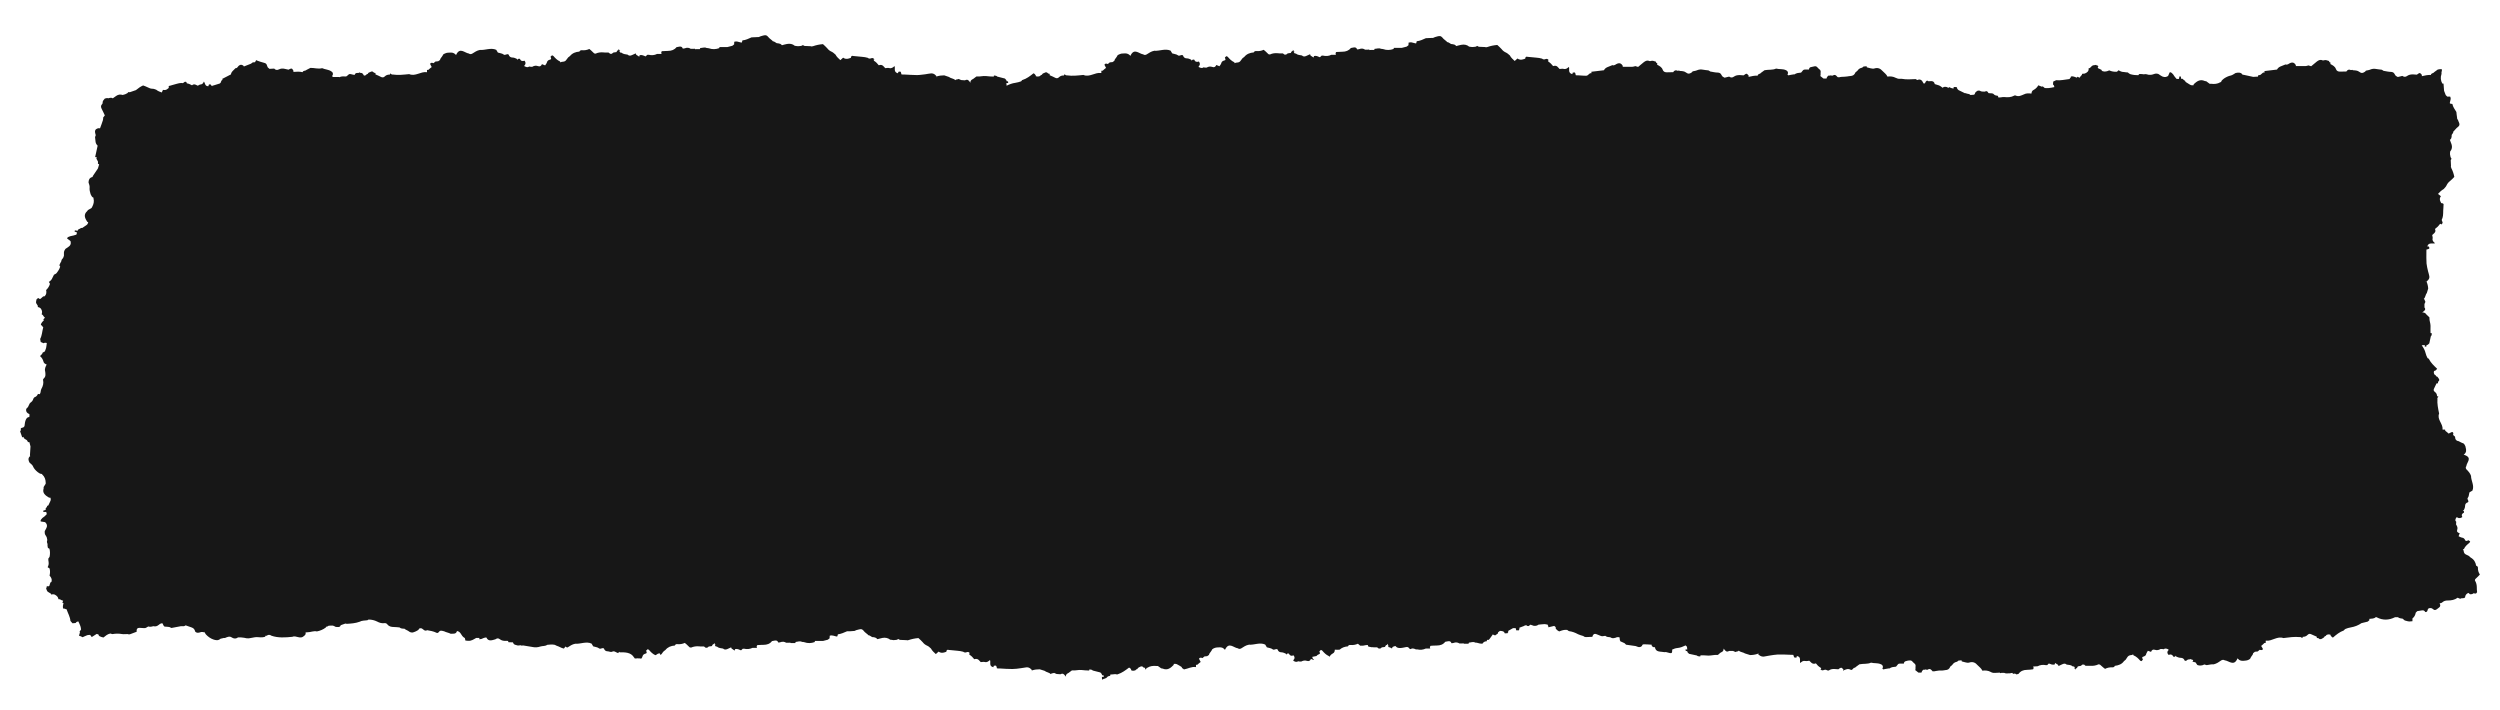 <?xml version="1.0" encoding="UTF-8"?> <svg xmlns="http://www.w3.org/2000/svg" width="1490" height="423" viewBox="0 0 1490 423" fill="none"> <g filter="url(#filter0_dd_265_661)"> <path d="M336.588 383.886L337 383.31C337.247 383.639 337.659 383.804 338.07 383.886C338.07 383.886 338.153 383.886 338.235 383.886C339.635 382.98 341.035 381.992 342.846 381.663C346.058 381.91 349.351 380.098 352.563 381.581C352.892 382.157 353.221 382.651 353.551 383.227C354.703 383.639 356.103 383.639 357.091 384.462C357.997 385.121 359.067 383.721 359.973 384.545C360.303 385.615 361.044 386.192 362.196 386.192C362.691 386.192 363.185 386.356 363.679 386.521C364.008 386.521 364.337 386.521 364.667 386.521C365.408 386.027 366.066 386.109 366.808 386.521C367.302 386.85 367.878 387.015 368.454 387.262C368.619 387.015 368.784 386.686 369.031 386.439C369.113 386.521 369.113 386.686 369.278 386.768C372.571 386.768 376.03 386.686 377.924 389.897C378.171 390.062 378.253 390.226 378.335 390.473C378.912 390.473 379.488 390.473 379.982 390.391C379.982 390.391 379.982 390.309 379.982 390.226C380.064 390.226 380.229 390.309 380.311 390.391C380.97 390.391 381.547 390.391 382.205 390.556C382.535 390.144 382.864 389.65 382.946 389.156C383.193 388.168 383.852 387.839 384.84 387.509C385.581 387.262 385.581 387.097 385.087 385.78C385.417 385.533 385.664 385.203 385.993 384.956C386.322 384.956 386.569 385.204 386.816 385.368C387.887 386.603 388.957 387.756 390.604 388.497C391.098 388.333 391.51 388.003 392.004 387.674C392.333 387.427 392.91 387.509 393.321 387.427C393.321 387.674 393.404 387.921 393.568 388.085C393.568 388.168 393.568 388.332 393.568 388.415C393.898 388.25 394.227 387.921 394.474 387.591C394.804 387.097 395.133 386.603 395.545 386.192C395.874 385.945 396.203 385.615 396.615 385.368C398.015 383.639 399.909 382.898 402.214 382.733C402.461 382.157 402.873 381.827 403.614 381.91C405.178 382.074 406.743 381.827 408.143 381.169C408.472 381.416 408.801 381.745 409.131 381.992C409.79 382.569 410.366 383.227 411.025 383.804C411.025 383.804 411.519 383.886 411.848 383.968C413.413 383.31 414.977 383.063 416.706 383.227C416.706 383.227 417.283 383.227 417.612 383.31H419.588C419.588 383.31 420.247 383.804 420.576 384.051C420.576 384.051 421.153 384.051 421.482 384.051C421.811 383.804 422.141 383.557 422.47 383.31C423.046 383.31 423.623 383.145 424.282 383.063C424.529 382.486 424.776 381.91 425.517 381.828C425.517 381.581 425.517 381.416 425.517 381.169C425.846 381.58 426.175 381.992 426.587 382.404C426.422 382.239 426.175 382.239 425.928 382.239C425.928 382.239 426.34 382.898 426.505 383.227C426.752 383.227 427.081 383.392 427.328 383.392C428.316 384.298 429.634 384.298 430.951 384.545C431.692 385.286 432.516 385.204 433.421 384.874C434.245 384.545 435.068 384.133 435.809 383.804C435.809 384.051 435.809 384.215 435.974 384.462C436.468 384.956 437.292 385.286 437.868 385.78C437.868 385.45 438.033 385.121 438.115 384.874C439.432 384.545 440.503 385.121 441.656 385.615C441.656 385.615 442.397 384.957 442.726 384.627C442.973 384.627 443.22 384.627 443.467 384.627C445.196 385.039 446.843 384.874 448.49 384.133C449.396 384.133 450.301 384.133 451.207 384.133C450.878 383.557 450.878 383.063 451.372 382.486C452.607 382.486 453.76 382.239 454.995 382.322C457.136 382.322 458.865 381.745 460.1 380.098C460.676 380.016 461.253 379.851 461.829 379.769C462.9 379.604 463.558 380.016 463.805 380.922C464.299 380.922 464.711 380.922 465.123 380.757C466.358 380.263 467.511 380.428 468.581 381.086C469.157 381.086 469.652 381.086 470.228 381.086C470.228 381.086 470.722 381.004 470.969 381.004C470.969 381.004 471.134 381.169 471.216 381.251C471.216 381.251 471.875 381.251 472.204 381.251C472.781 381.251 473.439 381.251 474.016 381.251C474.016 381.004 474.098 380.839 474.263 380.592C475.498 380.51 476.733 379.851 478.05 380.592C478.462 380.592 478.956 380.592 479.368 380.757C481.426 381.498 483.485 381.416 485.543 380.675C485.543 380.675 485.626 380.181 485.708 380.016C487.273 380.016 488.919 380.016 490.484 380.016C491.472 379.769 492.378 379.522 493.366 379.275C493.366 379.275 494.024 378.781 494.436 378.452C494.436 377.958 494.436 377.381 494.518 376.887C495.26 376.64 496.001 376.64 496.824 376.887C497.483 377.134 498.142 377.216 498.8 377.381C498.8 377.381 498.8 377.381 498.8 377.299C498.8 377.299 498.965 377.299 499.047 377.299C499.13 376.887 499.294 376.475 499.377 376.064C501.353 375.817 503.082 374.993 504.811 374.252C506.046 374.252 507.281 374.252 508.516 374.088C508.681 374.088 508.928 374.088 509.093 374.088C509.505 373.923 509.916 373.841 510.246 373.593C511.316 373.429 512.304 372.852 513.457 373.017C514.363 373.264 514.774 374.087 515.351 374.664L516.339 375.487C516.339 375.487 516.915 375.981 517.245 376.228C517.245 376.393 517.409 376.393 517.492 376.558C517.986 376.64 518.48 376.805 518.891 377.134C519.221 377.299 519.468 377.546 519.797 377.711C520.538 377.711 521.279 377.793 521.938 378.122C522.35 378.369 522.679 378.616 522.926 378.946C523.914 378.699 524.902 378.452 525.89 378.205C527.62 377.875 529.266 378.205 530.584 379.275C531.243 379.275 531.901 379.44 532.56 379.522C533.137 379.522 533.795 379.357 534.372 379.357C534.701 379.193 535.113 379.028 535.442 378.863C535.771 379.028 536.018 379.193 536.348 379.357L536.183 379.522C536.183 379.522 536.183 379.44 536.183 379.357C537.418 379.357 538.736 379.44 539.971 379.522C540.218 379.522 540.547 379.522 540.794 379.687C540.959 379.522 541.206 379.44 541.453 379.522C543.347 378.863 545.323 378.451 547.381 378.287C548.205 379.11 549.193 379.851 549.934 380.757C550.675 381.745 551.581 382.404 552.734 382.898C553.557 383.227 554.133 383.968 554.874 384.545C555.533 385.862 556.686 386.85 557.756 387.838C558.333 387.344 558.827 386.85 559.403 386.356C560.391 387.097 561.544 387.262 562.779 386.85C563.191 386.686 563.685 386.603 564.097 386.439C564.097 386.356 564.097 386.274 564.014 386.109C564.261 385.451 564.591 385.039 565.497 385.368C566.073 385.368 566.732 385.533 567.308 385.533C569.531 385.862 571.837 385.78 574.06 386.439C574.719 386.933 575.377 387.015 576.201 386.686C577.107 386.356 577.683 386.768 578.095 387.427C577.848 387.427 577.683 387.427 577.518 387.509C577.518 387.509 577.765 388.003 577.848 388.25C579 388.909 579.824 389.897 580.647 390.885C581.635 390.556 582.541 390.638 583.282 391.297C583.694 391.708 584.106 392.203 584.517 392.614C585.258 392.614 586.082 392.367 586.823 392.532C588.305 392.944 589.128 392.12 590.034 391.379C590.034 391.626 590.199 391.791 590.199 392.038C590.199 392.614 590.199 393.108 590.199 393.685C590.199 394.755 590.858 395.414 592.093 395.661C592.093 395.414 592.175 395.084 592.257 394.837C593.493 394.59 593.657 394.59 593.904 395.249C594.069 395.578 594.069 395.99 594.151 396.319C594.398 396.319 594.728 396.32 594.975 396.402C595.304 396.402 595.633 396.402 595.88 396.402C598.351 396.567 600.821 396.731 603.373 396.731C605.103 396.731 606.749 396.484 608.478 396.237C609.549 396.073 610.619 395.908 611.69 395.743C612.678 395.661 613.501 395.908 614.242 396.566C614.572 396.896 614.901 397.143 615.148 397.472C614.984 397.637 614.819 397.719 614.736 397.884C614.736 397.884 614.736 397.966 614.819 398.049C614.901 397.884 614.901 397.637 615.148 397.555C616.63 397.06 618.112 396.896 619.677 396.896C620.665 397.225 621.571 397.472 622.559 397.802C623.629 398.708 625.276 398.707 626.264 399.778C626.676 399.119 627.664 399.366 628.24 399.037C628.734 399.284 629.228 399.448 629.722 399.695C630.464 399.778 631.205 399.86 632.028 399.86C633.51 399.037 634.169 399.86 634.91 400.848C634.91 400.848 635.239 401.178 635.404 401.342C635.404 401.178 635.239 401.013 635.239 400.766C635.322 400.354 635.486 400.025 635.816 399.695C636.145 399.448 636.475 399.202 636.886 399.037C637.627 398.625 638.121 397.966 638.862 397.555C639.027 397.555 639.192 397.555 639.356 397.555C641.086 397.719 642.815 397.143 644.462 397.308C646.026 397.472 647.59 397.637 649.155 397.637C649.155 397.637 649.155 397.143 649.32 396.978C650.061 397.061 650.802 397.061 651.296 397.637C652.778 398.049 654.342 398.378 655.825 398.79C656.072 399.119 656.401 399.366 656.648 399.695C656.648 399.942 656.73 400.189 656.895 400.437C657.142 400.437 657.389 400.437 657.636 400.519C657.965 400.766 657.966 401.095 657.719 401.425C657.719 401.425 657.06 401.425 656.73 401.425C656.73 402.001 656.73 402.495 656.813 403.071C657.142 402.907 657.471 402.825 657.801 402.66C657.801 402.66 657.801 402.66 657.801 402.577H657.966C657.966 402.577 658.048 402.577 658.13 402.577C658.46 402.413 658.789 402.248 659.201 402.166C659.365 402.001 659.53 401.836 659.777 401.672C660.189 401.013 661.012 400.931 661.671 400.766C661.671 400.519 661.671 400.272 661.753 400.025C662.741 400.025 663.647 399.86 664.635 399.778C665.047 399.778 665.459 399.943 665.953 400.025C665.953 400.025 665.953 399.943 665.953 399.86C666.035 399.86 666.117 399.86 666.2 399.86C668.752 399.037 670.811 397.472 672.869 395.908C673.363 395.99 673.693 396.32 673.94 396.649C673.94 396.649 674.269 397.225 674.269 397.555C675.092 397.884 675.916 397.802 676.739 397.472C676.986 397.061 677.316 396.814 677.892 396.731C678.057 396.155 678.468 395.908 678.962 395.661C679.374 395.496 679.703 395.331 680.033 395.167C680.28 395.167 680.527 395.167 680.774 395.167C681.103 395.414 681.35 395.661 681.68 395.908C681.68 395.908 682.256 395.908 682.503 396.072C682.503 396.319 682.503 396.566 682.503 396.813C682.668 396.813 682.833 396.978 682.915 396.978C683.08 396.731 683.326 396.484 683.326 396.237C683.326 396.237 683.326 396.237 683.326 396.155C683.491 396.155 683.656 396.073 683.82 395.99C685.467 394.92 687.279 394.755 689.173 394.92C689.502 394.92 689.831 394.92 690.078 394.92C690.737 395.414 691.396 395.825 692.055 396.319C692.384 396.319 692.631 396.402 692.96 396.484C695.925 397.719 697.736 396.073 699.465 394.343C699.548 394.096 699.63 393.932 699.548 393.685C700.289 393.602 701.03 393.602 701.689 394.014C702.594 394.508 703.5 395.002 704.324 395.578C704.324 396.072 704.571 396.32 705.065 396.484C705.229 396.649 705.394 396.814 705.641 396.978C708.029 396.567 710.252 395.167 712.64 395.578H712.805C712.805 395.167 712.805 394.673 712.805 394.261C713.052 394.261 713.381 394.261 713.628 394.179C714.287 393.602 714.863 393.026 715.604 392.532C715.357 392.038 715.028 391.544 714.781 390.967C714.451 390.391 714.863 389.979 715.769 389.979C716.098 389.979 716.345 390.144 716.675 390.226C716.675 390.226 717.416 389.568 717.827 389.238C718.404 389.238 718.98 389.156 719.474 389.073C719.804 388.826 720.215 388.579 720.545 388.332C720.709 387.591 721.121 387.015 721.615 386.439C722.027 386.027 722.192 385.45 722.521 384.956C722.933 384.545 723.509 384.38 724.085 384.133C724.497 383.968 724.909 383.968 725.32 383.886C726.144 383.886 727.05 383.721 727.873 383.886C728.367 383.968 728.779 384.133 729.108 384.38C729.437 384.627 729.767 384.956 730.096 385.286C730.096 385.286 730.096 385.286 730.096 385.368C730.096 385.204 730.261 384.956 730.343 384.792C732.567 380.592 735.201 384.051 737.754 384.38C738.413 384.874 739.071 384.792 739.73 384.462C741.13 383.557 742.53 382.569 744.341 382.239C747.553 382.486 750.846 380.675 754.057 382.157C754.387 382.733 754.716 383.227 755.046 383.804C756.198 384.215 757.598 384.215 758.586 385.039C759.492 385.697 760.563 384.298 761.468 385.121C761.798 386.192 762.539 386.768 763.691 386.768C764.597 386.768 765.421 387.18 766.244 387.509C766.409 387.674 766.491 387.921 766.573 388.168C766.738 387.921 766.985 387.674 767.314 387.509C767.561 387.509 767.891 387.509 768.138 387.509C768.714 388.744 769.62 389.156 770.937 388.579C771.679 389.485 771.761 390.309 771.102 391.214C771.102 391.214 770.937 391.214 770.855 391.214C770.855 391.461 770.855 391.626 770.855 391.873C771.761 392.285 772.584 392.861 773.655 392.12C773.984 392.12 774.396 392.202 774.725 392.285C774.972 392.285 775.302 392.285 775.549 392.285C776.619 391.708 777.689 391.462 778.925 391.873C780.077 392.285 780.901 391.791 781.313 390.72C781.889 390.967 782.465 391.132 783.042 391.379C783.042 391.297 783.042 391.214 783.042 391.05C782.383 390.72 782.218 390.144 782.136 389.485C782.959 389.321 783.783 389.156 784.606 388.991C784.935 388.497 785.429 388.168 786.088 387.921C786.829 387.674 786.829 387.509 786.335 386.192C786.665 385.945 786.912 385.615 787.241 385.368C787.57 385.368 787.817 385.615 788.064 385.78C789.135 387.015 790.287 388.25 791.934 388.991L792.181 389.238V389.568H792.099C792.099 389.568 792.099 389.568 792.181 389.568C792.758 388.744 793.417 387.921 794.405 387.427C795.393 386.933 795.475 386.109 795.557 385.203C796.545 385.286 797.534 385.286 798.439 385.203C799.757 383.968 801.404 383.392 803.38 383.227C803.627 382.651 804.038 382.321 804.78 382.404C806.344 382.568 807.909 382.321 809.308 381.663C809.638 381.91 809.967 382.239 810.296 382.486C810.379 382.569 810.544 382.733 810.626 382.816C810.955 382.816 811.285 382.816 811.614 382.816C812.767 382.98 814.002 382.239 815.319 382.486C815.401 382.404 815.319 382.239 815.319 382.157V382.486C815.319 382.733 815.319 382.98 815.402 383.145C815.566 383.227 815.648 383.392 815.813 383.474C816.307 383.474 816.719 383.557 817.213 383.721C817.46 383.721 817.625 383.721 817.872 383.721C817.872 383.721 818.448 383.721 818.778 383.804C819.436 383.804 820.095 383.804 820.754 383.804C820.754 383.804 821.412 384.298 821.742 384.545C821.742 384.545 822.318 384.545 822.648 384.545C822.977 384.298 823.306 384.051 823.636 383.804C824.212 383.804 824.788 383.639 825.447 383.557C825.694 382.98 825.941 382.404 826.682 382.322C826.682 382.075 826.682 381.91 826.682 381.663C827.012 382.074 827.341 382.486 827.753 382.898C827.588 382.733 827.341 382.733 827.094 382.733C827.094 382.733 827.423 383.392 827.67 383.721C827.917 383.721 828.247 383.886 828.494 383.886C828.823 384.215 829.235 384.298 829.647 384.462C829.647 384.215 829.894 384.051 829.894 383.804C829.894 383.804 829.894 383.721 829.894 383.639C830.47 383.392 831.046 383.063 831.787 383.063C832.281 383.886 833.105 384.133 834.011 384.215C835.411 384.298 836.728 383.886 838.128 383.639C839.034 383.474 839.528 383.886 839.939 384.462C840.351 385.039 840.927 384.956 841.504 384.462C842.41 384.462 843.15 384.627 843.892 385.039C843.892 385.039 843.892 385.039 843.974 385.039C844.221 385.039 844.468 385.039 844.715 385.039C846.444 385.45 848.091 385.286 849.738 384.545C850.644 384.545 851.549 384.545 852.455 384.545C852.126 383.968 852.126 383.474 852.62 382.898C853.855 382.898 855.008 382.651 856.243 382.733C858.384 382.733 860.113 382.157 861.348 380.51C861.924 380.428 862.501 380.263 863.077 380.181C864.148 380.016 864.806 380.428 865.053 381.334C865.547 381.334 865.959 381.333 866.371 381.169C867.606 380.675 868.759 380.839 869.829 381.498C870.406 381.498 870.899 381.498 871.476 381.498C871.476 381.498 871.97 381.416 872.217 381.416C872.217 381.416 872.382 381.58 872.464 381.663C872.464 381.663 873.123 381.663 873.452 381.663C874.028 381.663 874.687 381.663 875.263 381.663C875.263 381.416 875.346 381.251 875.51 381.004C876.746 380.922 877.981 380.263 879.298 381.004C879.71 381.004 880.204 381.004 880.616 381.169C881.604 381.498 882.509 381.663 883.498 381.663C883.909 381.004 884.486 380.51 885.309 380.263C886.215 380.51 886.133 379.851 886.297 379.357C886.627 379.357 886.956 379.357 887.285 379.357C887.779 378.863 888.191 378.287 888.52 377.793C888.767 377.381 889.179 376.969 889.426 376.558C889.426 376.393 889.591 376.311 889.673 376.146C890.167 376.311 890.579 376.475 891.073 376.722C891.649 376.311 892.144 375.981 892.72 375.57C892.802 375.323 892.885 375.076 892.885 374.829C893.214 374.582 893.543 374.334 893.955 374.005C895.19 374.087 896.425 374.087 896.837 375.487C897.413 375.487 897.907 375.487 898.484 375.405C898.484 375.158 898.731 374.993 898.896 374.829C898.896 374.582 898.896 374.334 898.896 374.005C899.884 373.429 900.789 372.935 901.777 372.358C902.271 372.358 902.765 372.358 903.342 372.358C903.424 372.77 903.589 373.182 903.671 373.676C904.248 373.676 904.824 373.676 905.318 373.676C905.318 373.429 905.318 373.182 905.565 372.935C905.565 372.688 905.565 372.358 905.565 372.111C906.471 371.782 907.376 371.452 908.2 371.123C908.694 370.711 909.353 370.711 909.929 370.547C909.682 370.794 909.764 370.959 910.176 371.041C910.506 371.041 910.752 371.041 911.082 371.123C911.411 370.876 911.823 370.547 912.152 370.3C912.811 370.547 913.388 370.711 914.046 370.959C915.117 371.123 916.105 370.958 916.928 370.3C918.163 370.217 919.398 369.97 920.633 369.97C921.21 369.97 921.786 370.217 922.445 370.3C922.445 370.547 922.527 370.711 922.692 370.959C922.692 371.288 922.774 371.535 922.857 371.864C924.009 371.617 925.162 371.288 926.315 371.041C926.644 371.288 926.974 371.535 927.221 371.782C926.891 372.688 927.633 373.099 928.209 373.676C928.538 373.923 928.95 374.17 929.279 374.335C930.762 373.758 932.326 373.182 934.055 373.429C934.467 373.676 934.796 374.087 935.208 374.17C937.102 374.417 938.831 375.075 940.478 375.981C941.466 376.475 942.536 376.722 943.607 377.052C944.018 377.463 944.595 377.711 945.171 377.711C946.489 377.711 947.806 377.628 949.123 377.546C949.123 377.381 949.123 377.299 949.123 377.134C949.7 375.817 950.359 375.487 951.511 375.981C952.335 376.311 953.158 376.64 953.982 376.969C954.97 377.463 955.876 376.969 956.781 376.969C957.605 377.71 958.675 377.71 959.663 377.793C960.651 378.451 961.639 378.534 962.627 378.122C962.957 378.122 963.286 378.04 963.533 377.793C963.533 377.793 964.192 377.793 964.439 377.711C964.439 377.711 965.015 377.793 965.262 377.875C965.262 378.452 965.345 378.946 965.427 379.522C965.592 379.687 965.674 379.934 965.674 380.181C966.497 380.592 967.403 380.922 968.227 381.334C968.556 381.663 968.885 381.91 969.132 382.239C971.026 382.486 973.002 382.733 974.896 383.063C975.473 383.227 975.967 383.557 976.543 383.639C977.696 383.804 978.602 383.392 978.931 382.239C978.931 382.239 979.425 382.075 979.672 381.992C981.237 381.992 982.801 382.157 984.365 382.239C984.365 382.486 984.448 382.733 984.448 382.898C984.612 383.392 985.189 383.392 985.518 383.721C985.518 383.721 986.012 383.721 986.342 383.721C986.753 386.933 989.8 386.192 992.023 386.686C993.588 386.356 994.823 387.591 996.387 387.18C996.387 386.933 996.387 386.768 996.552 386.521C996.717 386.109 996.634 385.697 996.552 385.203C997.54 384.709 998.611 384.298 999.763 384.215C1001.57 384.051 1003.06 383.392 1004.62 382.651C1004.62 382.651 1005.2 383.227 1005.44 383.474C1005.44 384.051 1005.53 384.545 1005.61 385.121C1005.61 385.121 1004.95 385.121 1004.62 385.039C1004.62 385.039 1004.46 385.698 1004.79 385.945C1005.03 386.027 1005.28 386.109 1005.53 386.027C1005.61 386.274 1005.77 386.521 1005.77 386.768C1006.1 387.097 1006.35 387.344 1006.68 387.674C1008.24 388.003 1009.73 388.332 1011.29 388.662C1011.87 389.238 1012.61 389.156 1013.35 389.238C1013.43 388.991 1013.51 388.826 1013.51 388.579C1015.08 388.579 1016.64 388.58 1018.21 388.744C1019.94 388.744 1021.58 388.25 1023.31 388.332C1023.48 388.332 1023.64 388.332 1023.81 388.332C1024.55 387.921 1024.96 387.18 1025.7 386.85C1026.11 386.686 1026.44 386.439 1026.77 386.192C1027.02 385.862 1027.18 385.533 1027.27 385.121C1027.27 384.957 1027.18 384.792 1027.1 384.545C1027.27 384.709 1027.43 384.874 1027.68 385.039C1028.42 386.027 1029.16 386.85 1030.56 385.945C1031.3 385.945 1032.12 385.945 1032.86 385.945C1033.36 386.192 1033.85 386.356 1034.35 386.603C1034.92 386.192 1035.83 386.439 1036.32 385.78C1037.31 386.768 1038.96 386.686 1040.11 387.509H1040.19C1041.18 387.839 1042.17 388.085 1043.07 388.415C1044.64 388.415 1046.12 388.168 1047.6 387.674C1047.77 387.509 1047.77 387.344 1047.93 387.18C1047.93 387.18 1048.02 387.262 1048.1 387.344C1048.1 387.344 1047.85 387.591 1047.69 387.756C1048.01 388.003 1048.34 388.332 1048.67 388.579C1049.41 389.156 1050.32 389.403 1051.31 389.32C1052.38 389.156 1053.45 388.909 1054.52 388.744C1056.17 388.497 1057.9 388.168 1059.63 388.085C1062.1 388.085 1064.65 388.086 1067.12 388.25C1067.45 388.25 1067.78 388.25 1068.02 388.25C1068.27 388.333 1068.52 388.332 1068.85 388.332C1068.93 388.662 1069.01 389.073 1069.18 389.403C1069.51 390.062 1069.59 390.062 1070.82 389.815C1070.82 389.568 1070.82 389.238 1070.91 388.991C1072.06 389.156 1072.8 389.814 1072.8 390.885C1072.8 391.461 1072.8 391.955 1072.8 392.532C1072.8 392.779 1072.88 392.943 1072.96 393.19C1073.79 392.367 1074.61 391.626 1076.09 391.955C1076.75 392.12 1077.58 391.873 1078.32 391.791C1078.73 392.203 1079.14 392.614 1079.63 393.026C1080.38 393.685 1081.28 393.767 1082.27 393.355C1082.27 393.355 1082.27 393.273 1082.27 393.19V393.355C1083.01 394.343 1083.83 395.249 1085.07 395.908C1085.07 395.908 1085.32 396.402 1085.48 396.649C1085.32 396.731 1085.07 396.814 1084.9 396.731C1085.4 397.308 1085.97 397.802 1086.88 397.39C1087.62 397.061 1088.36 397.06 1089.02 397.555C1089.27 397.555 1089.6 397.555 1089.84 397.637C1089.84 397.637 1089.84 397.637 1089.93 397.637C1090.91 396.896 1092.07 396.649 1093.39 396.731C1094.13 396.731 1094.87 396.814 1095.69 396.896C1096.02 396.567 1096.35 396.32 1096.76 396.155C1097.83 395.578 1098.08 396.567 1098.65 396.978V397.39V397.802C1098.65 397.802 1098.9 397.802 1098.98 397.802C1098.98 397.719 1098.98 397.637 1098.9 397.472C1099.31 397.308 1099.73 397.143 1100.22 396.978C1101.29 396.567 1102.2 396.731 1103.1 397.225C1103.35 397.225 1103.6 397.225 1103.76 397.225C1103.92 397.061 1104.17 396.814 1104.34 396.649C1104.34 396.649 1104.42 396.484 1104.5 396.484C1104.67 396.32 1104.91 396.155 1105.08 395.908C1105.08 395.908 1105.16 395.99 1105.24 396.072C1105.57 395.908 1105.9 395.825 1106.07 395.496C1106.81 395.002 1107.47 394.426 1108.21 393.932C1110.51 393.438 1112.98 393.932 1115.12 392.943C1117.02 393.437 1119.08 393.026 1120.89 393.849C1121.88 394.179 1122.29 394.837 1122.2 395.825C1122.12 396.072 1121.96 396.237 1121.87 396.402C1122.04 396.567 1122.2 396.814 1122.37 396.978C1122.95 396.896 1123.44 396.731 1124.02 396.649C1124.67 396.567 1125.42 396.402 1126.07 396.319V396.484C1127.14 395.496 1128.63 395.496 1130.03 395.331C1130.27 395.002 1130.6 394.673 1130.85 394.343C1131.18 393.849 1131.59 393.438 1132.33 393.52C1133.16 393.52 1133.9 393.52 1134.72 393.52C1134.72 392.944 1134.97 392.367 1135.63 392.12C1136.37 391.873 1137.11 391.709 1137.85 391.626C1138.51 391.544 1139.08 391.626 1139.58 392.038C1139.99 392.45 1140.32 392.944 1140.81 393.273C1141.72 393.849 1141.8 394.673 1141.64 395.496C1141.64 395.743 1141.64 396.072 1141.64 396.319V396.649V397.06C1141.55 397.06 1141.47 397.225 1141.39 397.308C1142.05 397.802 1142.71 398.378 1143.37 398.872C1143.94 398.872 1144.6 398.872 1145.18 398.872C1145.34 398.213 1145.67 397.637 1146.25 397.143C1146.49 397.143 1146.82 397.143 1147.07 397.143C1147.32 397.143 1147.57 396.978 1147.81 396.978C1147.89 396.978 1148.06 397.061 1148.14 397.143C1148.14 397.143 1148.64 397.143 1148.88 397.143C1149.62 396.567 1150.37 396.567 1151.02 397.225C1151.35 397.555 1151.68 397.802 1151.93 398.131C1151.85 398.131 1151.68 398.213 1151.6 398.296L1151.85 398.049C1151.85 398.049 1152.42 398.049 1152.67 398.131C1153.08 398.049 1153.49 397.966 1153.99 397.884C1154.56 397.802 1155.14 397.719 1155.72 397.637C1156.29 397.637 1156.95 397.637 1157.53 397.637C1158.1 397.637 1158.76 397.472 1159.34 397.39C1160.9 397.39 1161.89 396.649 1162.39 395.249C1162.8 394.92 1163.37 394.59 1163.7 394.096C1164.28 393.191 1165.1 392.696 1166.17 392.449C1166.59 392.367 1166.92 391.955 1167.24 391.708C1167.82 391.708 1168.48 391.626 1169.06 391.544C1169.06 391.791 1169.14 391.955 1169.22 392.202C1169.96 392.367 1170.7 392.614 1171.44 392.779C1172.19 393.026 1173.01 393.108 1173.75 392.861C1175.81 392.203 1177.37 392.944 1178.61 394.426C1179.6 395.496 1180.91 396.32 1181.49 397.719C1183.22 397.472 1184.95 397.637 1186.43 398.46C1187.25 398.954 1188.08 399.119 1189.07 399.037C1189.64 399.037 1190.22 399.037 1190.79 398.954C1191.12 398.954 1191.45 398.872 1191.78 398.872H1191.86C1191.86 398.872 1192.03 399.201 1192.11 399.201C1192.36 399.201 1192.61 399.119 1192.85 399.037C1193.43 399.037 1193.92 399.037 1194.5 399.037C1194.83 399.202 1195.16 399.284 1195.57 399.366C1196.39 399.366 1197.13 399.366 1197.96 399.284C1197.96 399.284 1197.96 399.284 1198.04 399.284C1198.45 399.119 1198.95 399.119 1199.36 399.037C1199.36 399.037 1199.69 399.448 1199.77 399.613C1200.1 399.531 1200.51 399.448 1200.92 399.448C1201.25 399.531 1201.5 399.778 1201.75 399.942C1202.16 399.86 1202.65 399.778 1203.06 399.613C1204.22 397.966 1205.95 397.225 1208.09 397.225C1209.32 397.225 1210.47 397.061 1211.71 396.896C1212.12 396.32 1212.12 395.825 1211.71 395.249C1212.61 395.249 1213.52 395.167 1214.43 395.084C1215.99 394.261 1217.64 394.096 1219.37 394.426C1219.61 394.426 1219.86 394.426 1220.11 394.426C1220.44 394.096 1220.77 393.767 1221.1 393.437C1222.25 393.849 1223.32 394.426 1224.64 394.014C1224.64 393.685 1224.72 393.355 1224.8 393.108C1225.38 393.602 1226.2 393.849 1226.7 394.343C1226.7 394.508 1226.86 394.755 1226.86 395.002C1227.68 394.59 1228.42 394.179 1229.25 393.849C1230.15 393.438 1230.98 393.355 1231.72 394.096C1232.95 394.261 1234.35 394.261 1235.34 395.167C1235.59 395.167 1235.92 395.167 1236.16 395.249C1236.33 395.578 1236.58 395.908 1236.74 396.155C1236.74 396.155 1236.33 396.155 1236.08 395.99C1236.41 396.402 1236.82 396.731 1237.15 397.143C1237.15 396.896 1237.07 396.731 1237.15 396.484C1237.89 396.32 1238.14 395.743 1238.39 395.167C1238.96 395.084 1239.54 395.002 1240.2 394.837C1240.53 394.59 1240.86 394.343 1241.1 394.096C1241.43 394.096 1241.68 394.096 1242.01 394.096C1242.01 394.096 1242.01 394.096 1242.01 394.014C1242.01 394.014 1242.67 394.59 1243 394.837C1243.66 394.837 1244.32 394.837 1244.97 394.837C1245.3 394.837 1245.55 394.837 1245.88 394.837C1247.61 394.92 1249.17 394.673 1250.74 393.932C1250.99 393.932 1251.23 394.014 1251.56 394.096C1252.22 394.673 1252.88 395.249 1253.54 395.825C1253.87 396.072 1254.2 396.402 1254.61 396.649C1256.01 395.908 1257.49 395.661 1259.06 395.743C1259.8 395.743 1260.21 395.414 1260.45 394.837C1262.68 394.59 1264.65 393.849 1265.89 392.038C1266.22 391.791 1266.55 391.461 1266.88 391.214C1267.21 390.72 1267.54 390.226 1267.87 389.732C1268.28 389.074 1268.85 388.662 1269.68 388.497C1270.34 388.497 1270.91 388.333 1271.41 388.003V388.332L1271.57 388.579C1273.22 389.238 1274.45 390.473 1275.52 391.708C1275.77 391.873 1276.02 392.038 1276.35 392.038C1276.59 391.708 1276.92 391.461 1277.17 391.132C1276.59 389.814 1276.59 389.65 1277.33 389.403C1278.24 389.073 1278.98 388.744 1279.15 387.756C1279.31 387.097 1279.81 386.521 1280.13 385.862C1280.79 386.109 1281.45 386.274 1282.03 386.521C1282.36 385.45 1283.18 384.874 1284.33 385.286C1285.65 385.697 1286.64 385.45 1287.71 384.792C1287.71 384.792 1288.29 384.792 1288.53 384.792C1288.86 384.792 1289.27 384.874 1289.6 384.956C1290.59 384.133 1291.5 384.709 1292.4 385.039C1292.4 385.039 1292.4 385.451 1292.4 385.698C1292.4 385.698 1292.24 385.698 1292.16 385.698C1291.5 386.603 1291.66 387.509 1292.49 388.332C1293.8 387.756 1294.79 388.168 1295.37 389.403C1295.7 389.403 1295.94 389.403 1296.19 389.403C1296.52 389.238 1296.69 388.991 1296.85 388.744C1296.85 388.991 1296.93 389.238 1297.18 389.403C1298 389.732 1298.83 390.062 1299.73 390.062C1300.88 390.062 1301.71 390.638 1302.04 391.708C1302.04 391.708 1302.61 391.956 1302.94 391.873C1302.94 391.873 1302.94 391.873 1303.03 391.791C1303.52 391.214 1304.18 390.967 1305 390.967C1305.25 390.967 1305.58 390.803 1305.82 390.803C1305.91 390.803 1305.99 390.967 1306.15 391.132C1306.4 391.132 1306.73 391.214 1306.98 391.297C1306.98 391.544 1307.06 391.791 1307.22 392.038C1307.06 392.038 1306.9 392.038 1306.73 392.038C1306.81 392.12 1306.81 392.285 1306.9 392.449C1307.47 392.532 1308.05 392.614 1308.54 392.779C1308.87 393.273 1309.28 393.849 1309.61 394.343C1310.19 394.59 1310.68 394.59 1311.26 394.673C1312.08 394.673 1312.91 394.508 1313.73 394.014C1314.22 394.179 1314.72 394.343 1315.21 394.426C1316.61 394.179 1318.01 393.849 1319.41 393.932C1321.14 393.52 1322.54 392.532 1323.94 391.544C1324.6 391.214 1325.26 391.132 1325.92 391.544C1328.39 391.791 1331.27 395.167 1333.33 390.885C1333.41 390.72 1333.49 390.473 1333.57 390.309C1333.57 390.309 1333.57 390.309 1333.57 390.391C1333.9 390.72 1334.23 391.05 1334.56 391.297C1334.97 391.544 1335.39 391.708 1335.88 391.791C1336.79 391.955 1337.61 391.791 1338.43 391.708C1338.84 391.708 1339.26 391.544 1339.58 391.461C1340.16 391.214 1340.66 391.05 1341.07 390.638C1341.31 390.144 1341.56 389.568 1341.89 389.156C1342.38 388.579 1342.8 388.003 1342.88 387.262C1342.88 387.262 1343.62 386.768 1343.95 386.439C1344.53 386.439 1345.02 386.274 1345.6 386.274C1346.01 385.944 1346.34 385.615 1346.75 385.286C1346.75 385.286 1347.32 385.451 1347.65 385.451C1348.48 385.451 1348.89 385.039 1348.56 384.462C1348.31 383.968 1347.98 383.474 1347.65 382.98C1348.31 382.486 1348.97 381.828 1349.55 381.251C1349.79 381.251 1350.12 381.251 1350.37 381.169C1350.37 380.757 1350.37 380.263 1350.37 379.851H1350.54C1354.16 380.263 1357.12 376.969 1360.91 378.287C1364.12 377.875 1367.42 377.381 1370.71 377.711C1370.87 377.711 1371.04 377.711 1371.2 377.711C1371.2 377.711 1371.86 378.122 1372.19 378.287C1372.27 378.04 1372.36 377.793 1372.44 377.546C1373.59 377.546 1374.58 377.216 1375.32 376.393C1375.9 375.817 1376.56 375.569 1377.38 375.981C1378.53 376.475 1379.68 376.969 1380.76 377.464C1380.76 377.711 1380.76 377.958 1380.84 378.205C1381.08 378.287 1381.41 378.369 1381.66 378.287C1381.66 378.287 1382.32 378.781 1382.57 378.946C1382.81 378.863 1383.06 378.863 1383.31 378.946C1383.64 378.781 1383.97 378.534 1384.38 378.369C1384.87 378.122 1385.28 377.793 1385.45 377.299C1385.94 377.216 1386.35 376.969 1386.52 376.475C1387.34 376.064 1388.17 375.981 1388.99 376.311C1388.99 376.64 1388.99 376.887 1389.32 377.134C1389.32 377.134 1389.98 377.875 1390.39 378.04C1392.37 376.311 1394.34 374.664 1396.89 373.758C1397.22 373.429 1397.47 373.017 1397.88 372.852C1398.87 372.44 1399.94 372.111 1401.01 371.947C1403.4 371.535 1405.54 370.711 1407.43 369.394C1408.67 369.065 1409.9 368.818 1411.14 368.488C1411.47 368.241 1411.8 367.912 1412.13 367.665C1412.13 367.418 1412.13 367.088 1412.13 366.841C1413.44 366.677 1414.84 366.842 1415.91 365.853C1416.16 365.853 1416.33 365.853 1416.57 365.853C1416.57 365.853 1416.57 365.853 1416.57 365.936C1420.2 367.829 1423.82 367.665 1427.44 365.853C1428.02 365.853 1428.6 365.853 1429.17 365.853C1430 366.594 1431.07 366.512 1432.05 366.759C1432.47 367.088 1432.88 367.665 1433.37 367.83C1434.52 368.159 1435.68 368.571 1436.91 368.324C1437.24 368.324 1437.57 368.323 1437.82 368.241C1437.82 367.665 1437.82 367.089 1437.82 366.594C1438.97 365.689 1439.55 364.536 1439.79 363.136C1439.79 363.136 1440.45 362.56 1440.7 362.23C1441.61 362.066 1442.51 361.983 1443.33 361.819C1444.4 361.572 1445.06 361.983 1445.48 362.807C1446.55 362.807 1446.71 362.23 1446.88 361.489C1447.04 360.666 1447.7 360.337 1448.6 360.419C1449.26 360.419 1449.84 360.748 1450.25 361.16C1450.83 361.736 1451.49 361.654 1452.15 361.242C1453.3 360.254 1455.19 359.678 1454.04 357.701C1454.04 357.701 1454.04 357.702 1453.96 357.619C1454.62 357.537 1455.27 357.372 1455.77 356.878C1456.59 356.137 1457.66 355.89 1458.81 355.89C1460.96 355.89 1463.01 355.561 1464.74 354.243C1465.24 354.49 1465.81 354.655 1466.31 354.902C1467.13 354.161 1468.53 354.984 1469.19 353.996C1469.27 352.761 1469.93 351.855 1471.17 351.361C1471.5 351.608 1471.82 351.938 1472.15 352.185C1472.81 352.185 1473.64 352.185 1474.13 351.608C1474.62 351.608 1475.2 351.691 1475.69 351.773C1475.94 351.526 1476.19 351.197 1476.35 350.95C1476.35 350.373 1476.27 349.797 1476.19 349.138C1476.19 348.891 1476.19 348.644 1476.19 348.315C1476.19 346.75 1475.94 345.35 1475.04 343.951C1475.04 343.704 1475.12 343.457 1475.2 343.21C1475.86 342.633 1476.44 341.975 1477.09 341.398C1477.42 341.069 1477.67 340.739 1478 340.41C1477.18 339.175 1476.77 337.857 1476.85 336.375C1476.85 335.716 1476.44 335.387 1475.78 335.14C1475.45 333.082 1474.54 331.435 1472.48 330.282C1472.15 329.953 1471.82 329.706 1471.5 329.376C1470.92 329.129 1470.42 328.8 1469.85 328.553C1469.11 328.224 1468.61 327.729 1468.45 326.906C1468.45 326.33 1468.2 325.836 1467.87 325.342H1468.28L1468.53 325.177C1469.19 323.612 1470.51 322.542 1471.82 321.471C1471.99 321.224 1472.15 320.977 1472.24 320.73C1471.91 320.483 1471.58 320.236 1471.25 319.989C1469.85 320.566 1469.6 320.566 1469.27 319.989C1468.86 319.166 1468.45 318.59 1467.38 318.425C1466.64 318.343 1465.98 317.848 1465.32 317.601C1465.57 317.025 1465.73 316.449 1465.98 315.79C1464.74 315.543 1464.08 314.802 1464.5 313.731C1464.91 312.579 1464.5 311.591 1463.84 310.685C1463.84 310.685 1463.84 310.191 1463.84 309.944C1463.84 309.614 1463.84 309.285 1463.92 308.956C1462.93 308.132 1463.59 307.309 1463.92 306.403C1463.92 306.403 1464.41 306.403 1464.66 306.321V306.485C1465.73 307.062 1466.64 306.815 1467.54 306.156C1466.88 304.921 1467.3 304.098 1468.53 303.521C1468.53 303.274 1468.53 303.027 1468.53 302.78C1468.37 302.533 1468.12 302.368 1467.79 302.204C1468.04 302.204 1468.28 302.121 1468.53 301.874C1468.86 301.133 1469.19 300.392 1469.19 299.487C1469.19 298.416 1469.77 297.675 1470.92 297.346C1471.74 296.44 1470.18 295.616 1470.75 294.793C1471.58 293.805 1471.41 292.57 1471.82 291.417C1472.4 291.088 1472.98 290.758 1473.55 290.429C1474.87 287.382 1472.73 284.583 1472.73 281.618C1472.24 280.054 1471.08 278.819 1469.93 277.666C1469.52 277.09 1469.44 276.431 1469.93 275.854C1470.1 273.549 1473.72 270.914 1468.94 269.185C1468.78 269.185 1468.53 269.02 1468.28 269.02C1468.28 269.02 1468.28 269.02 1468.37 269.02C1468.7 268.773 1469.02 268.444 1469.27 268.115C1469.52 267.785 1469.68 267.373 1469.77 266.962C1469.85 266.138 1469.77 265.397 1469.52 264.656C1469.52 264.244 1469.35 263.915 1469.19 263.586C1468.94 263.092 1468.7 262.598 1468.2 262.268C1467.63 262.021 1466.97 261.857 1466.47 261.527C1465.81 261.115 1465.15 260.786 1464.33 260.704C1464.33 260.704 1463.76 260.045 1463.43 259.716C1463.34 259.222 1463.26 258.728 1463.18 258.234C1462.77 257.904 1462.44 257.575 1462.03 257.246C1462.03 257.246 1462.19 256.669 1462.19 256.422C1462.19 255.681 1461.7 255.269 1461.04 255.599C1460.46 255.846 1459.97 256.175 1459.39 256.422C1458.81 255.846 1458.07 255.269 1457.41 254.775C1457.41 254.528 1457.33 254.281 1457.25 254.034C1456.76 254.034 1456.26 254.034 1455.77 254.034C1455.77 254.034 1455.77 253.952 1455.77 253.87C1456.1 250.576 1452.31 248.023 1453.71 244.483C1453.13 241.601 1452.47 238.636 1452.72 235.672C1452.72 235.508 1452.72 235.425 1452.64 235.26C1452.64 235.26 1453.05 234.684 1453.3 234.355C1453.05 234.272 1452.8 234.19 1452.47 234.108C1452.47 233.037 1452.06 232.214 1451.16 231.555C1450.5 231.061 1450.25 230.485 1450.66 229.661C1451.16 228.591 1451.65 227.603 1452.15 226.532C1452.39 226.532 1452.72 226.532 1452.97 226.45C1453.05 226.203 1453.13 225.956 1453.05 225.627C1453.05 225.627 1453.54 225.05 1453.79 224.721C1453.71 224.474 1453.63 224.309 1453.79 224.062C1453.54 223.733 1453.3 223.486 1453.13 223.156C1452.89 222.662 1452.47 222.333 1451.9 222.251C1451.82 221.757 1451.49 221.427 1450.99 221.263C1450.5 220.521 1450.42 219.78 1450.75 219.039C1451.07 219.039 1451.4 219.039 1451.65 218.71C1451.65 218.71 1452.39 218.133 1452.56 217.722H1452.47C1450.66 215.993 1448.77 214.264 1447.62 211.958C1447.62 211.958 1447.62 211.793 1447.62 211.711C1447.45 211.711 1447.29 211.711 1447.2 211.711C1446.96 211.546 1446.79 211.382 1446.71 211.217C1446.22 210.311 1445.89 209.405 1445.64 208.417C1445.23 206.688 1444.4 205.206 1443.33 203.806C1443.91 203.806 1444.57 203.641 1445.15 203.641C1445.15 203.641 1445.15 204.218 1445.15 204.547C1445.15 204.547 1445.8 204.712 1446.13 204.465C1446.22 204.218 1446.3 203.971 1446.13 203.724C1446.38 203.642 1446.63 203.559 1446.96 203.477C1447.29 203.23 1447.62 202.9 1447.86 202.653C1448.19 201.254 1448.52 199.854 1448.77 198.454C1449.35 197.96 1449.35 197.219 1449.35 196.642C1449.1 196.56 1448.85 196.478 1448.6 196.478C1448.52 195.078 1448.6 193.678 1448.6 192.196C1448.6 190.632 1447.86 189.149 1447.95 187.585C1447.95 187.42 1447.95 187.338 1447.95 187.173C1447.45 186.514 1446.71 186.103 1446.22 185.526C1445.97 185.197 1445.72 184.868 1445.39 184.621C1444.98 184.374 1444.57 184.291 1444.16 184.209C1443.91 184.209 1443.75 184.291 1443.58 184.374C1443.75 184.209 1443.91 184.044 1444.08 183.88C1445.06 183.139 1445.97 182.48 1444.98 181.245C1444.98 180.586 1444.98 179.845 1444.98 179.186C1445.15 178.774 1445.39 178.28 1445.56 177.869C1445.06 177.375 1445.31 176.469 1444.57 176.14C1445.64 175.234 1445.48 173.669 1446.38 172.681C1446.63 171.693 1446.88 170.87 1447.2 169.964C1447.12 168.564 1446.79 167.164 1446.22 165.847C1446.05 165.682 1445.8 165.682 1445.64 165.6C1445.64 165.6 1445.72 165.6 1445.8 165.517C1445.8 165.517 1446.13 165.765 1446.22 165.847C1446.55 165.518 1446.79 165.27 1447.12 164.941C1447.78 164.282 1448.03 163.459 1447.86 162.553C1447.7 161.565 1447.37 160.659 1447.12 159.671C1446.79 158.189 1446.38 156.625 1446.22 155.06C1446.05 152.837 1446.13 150.531 1446.13 148.308V147.485C1446.13 147.485 1446.22 146.991 1446.13 146.744C1446.55 146.661 1446.96 146.579 1447.29 146.414C1448.03 146.167 1448.03 146.003 1447.62 144.932C1447.29 144.932 1447.04 144.932 1446.71 144.932C1446.88 143.862 1447.53 143.203 1448.77 143.121C1449.35 143.121 1449.92 143.121 1450.58 143.121C1450.83 143.121 1451.07 143.038 1451.32 142.956C1450.42 142.215 1449.51 141.474 1449.84 140.157C1450 139.498 1449.67 138.839 1449.59 138.098C1450 137.686 1450.5 137.275 1450.91 136.863C1451.65 136.122 1451.65 135.298 1451.24 134.475C1452.31 133.652 1453.3 132.828 1453.96 131.758C1453.96 131.758 1454.53 131.511 1454.78 131.346C1454.86 131.511 1454.94 131.675 1454.94 131.84C1455.6 131.346 1456.1 130.852 1455.6 130.029C1455.19 129.37 1455.19 128.711 1455.69 128.052C1456.34 126.076 1456.02 123.935 1456.26 121.959C1456.26 121.383 1456.26 120.806 1456.34 120.312C1456.59 119.489 1456.1 119.242 1455.36 119.077C1455.19 119.077 1455.11 119.077 1455.03 119.159C1454.86 118.748 1454.62 118.418 1454.45 118.007C1453.96 116.936 1454.04 115.866 1454.78 114.96C1454.2 114.466 1453.63 114.054 1453.05 113.56C1454.04 112.49 1455.11 111.419 1456.43 110.678C1457 110.02 1457.74 109.361 1458.07 108.62C1458.57 107.549 1459.23 106.644 1460.21 105.903C1461.2 105.162 1461.94 104.256 1462.77 103.433C1462.44 101.621 1461.86 99.892 1460.96 98.163C1460.96 98.163 1460.96 97.751 1460.71 97.586C1460.71 97.339 1460.79 97.092 1460.79 96.845C1460.79 95.692 1460.71 94.54 1460.63 93.387C1460.63 93.387 1460.96 92.975 1461.12 92.646C1460.96 92.316 1460.71 91.987 1460.54 91.658C1460.46 91.081 1460.3 90.587 1460.21 90.011C1460.21 89.434 1460.21 88.858 1460.3 88.281C1461.45 86.964 1461.61 85.482 1461.12 84C1460.79 83.094 1460.46 82.271 1460.13 81.365C1460.46 81.118 1460.79 80.789 1460.96 80.377C1461.2 79.8 1461.2 79.059 1461.2 78.401C1461.37 78.154 1461.61 77.824 1461.78 77.577C1462.11 77.166 1462.19 76.754 1462.27 76.26C1462.44 76.177 1462.44 76.095 1462.6 76.013C1462.85 75.766 1463.1 75.436 1463.34 75.189C1463.59 74.86 1463.92 74.531 1464.17 74.284C1464.83 73.707 1465.57 73.296 1465.81 72.472C1465.98 71.402 1465.24 70.578 1464.99 69.59C1464.74 69.261 1464.58 68.931 1464.41 68.52C1464.41 68.355 1464.41 68.19 1464.41 68.026C1464.17 66.955 1464.17 65.803 1464 64.732C1463.01 63.168 1461.94 61.685 1461.61 59.956C1461.12 59.956 1460.71 59.791 1460.21 59.709C1460.21 59.709 1460.21 59.544 1460.13 59.462C1460.13 59.462 1460.13 59.462 1460.05 59.462C1460.21 58.886 1460.3 58.227 1460.46 57.651C1460.71 56.91 1460.63 56.251 1460.3 55.592C1459.72 55.592 1459.14 55.592 1458.57 55.592C1458.24 55.263 1457.91 55.016 1457.66 54.687C1457.33 53.863 1457 52.957 1456.67 52.134C1456.59 50.734 1456.43 49.252 1456.34 47.852C1456.1 47.852 1455.85 47.852 1455.6 47.77C1454.62 45.958 1454.45 44.147 1455.11 42.171C1455.27 41.759 1455.11 41.347 1455.11 40.935C1455.44 40.359 1455.44 39.783 1455.27 39.206C1454.45 39.206 1453.63 39.206 1452.89 39.453C1452.15 39.947 1451.49 40.524 1450.75 41.018C1450.33 41.759 1448.77 41.594 1448.85 42.665C1446.96 42.582 1445.23 42.994 1443.42 43.406V42.994V42.582C1442.84 42.171 1442.59 41.1 1441.52 41.759C1441.52 41.759 1440.78 42.253 1440.45 42.5C1439.71 42.5 1438.97 42.418 1438.15 42.335C1436.91 42.335 1435.76 42.5 1434.69 43.241C1433.76 43.955 1432.79 43.955 1431.81 43.241C1430.9 43.488 1430 43.653 1429.09 43.9C1429.09 43.9 1428.35 43.488 1427.94 43.241C1427.69 42.912 1427.36 42.583 1427.2 42.171C1426.78 41.347 1426.21 40.936 1425.14 40.853C1423.57 40.853 1422.09 40.441 1420.53 40.194C1420.53 40.194 1419.79 39.618 1419.46 39.536C1418.39 39.371 1417.31 39.371 1416.24 39.124C1415.01 38.877 1413.86 38.959 1412.7 39.453C1411.88 39.865 1410.97 39.865 1410.07 40.112C1409.9 40.359 1409.74 40.606 1409.49 40.771C1408.09 41.677 1407.43 41.759 1406.2 40.853C1405.05 39.947 1403.73 39.948 1402.33 39.865C1402.25 39.783 1402.08 39.618 1402 39.618C1401.75 39.618 1401.51 39.7 1401.18 39.783C1399.94 39.206 1399.12 39.536 1398.46 40.606C1397.22 40.606 1395.91 40.606 1394.67 40.688C1393.44 40.688 1392.61 40.277 1392.2 39.124C1391.71 37.642 1390.31 36.901 1388.91 36.16C1388.91 36.16 1388.91 35.583 1388.99 35.336C1388.82 35.172 1388.58 35.089 1388.25 35.007C1388.25 35.007 1388.25 34.513 1388.08 34.348C1387.1 34.101 1386.11 33.525 1385.04 33.937C1384.79 34.019 1384.38 34.101 1384.13 33.937C1382.81 33.36 1381.83 33.937 1380.84 34.678C1379.77 35.666 1378.53 36.489 1377.46 37.477C1376.89 37.313 1376.39 37.148 1375.81 36.983C1375.24 37.148 1374.66 37.395 1374 37.395C1372.11 37.395 1370.22 37.395 1368.32 37.395C1368.32 37.23 1368.32 36.983 1368.32 36.818C1367.66 35.583 1366.67 34.925 1365.11 35.501C1364.12 35.831 1363.38 36.901 1362.15 36.407C1361.16 36.819 1360.17 37.23 1359.1 37.642C1358.19 38.053 1357.54 38.63 1357.12 39.453C1354.65 39.783 1352.1 40.03 1349.63 40.359C1349.55 40.689 1349.63 40.935 1349.79 41.182H1349.63C1349.63 41.182 1349.05 41.182 1348.81 41.265C1348.48 41.512 1348.15 41.841 1347.82 42.088C1347.41 42.747 1346.58 42.747 1345.84 42.912C1345.84 43.159 1345.84 43.406 1345.76 43.653C1344.77 43.653 1343.87 43.735 1342.88 43.817C1340.98 43.406 1339.09 42.994 1337.2 42.582C1336.95 42.582 1336.79 42.582 1336.54 42.582C1336.54 42.582 1336.54 42.5 1336.54 42.418C1335.47 41.018 1333.99 41.182 1332.42 41.512C1331.52 42.006 1330.61 42.747 1329.62 42.994C1328.06 43.323 1326.74 43.982 1325.5 44.806C1324.85 45.382 1324.02 45.876 1323.78 46.782C1323.78 46.782 1323.78 46.782 1323.78 46.864C1323.61 46.864 1323.45 46.947 1323.28 47.029C1321.63 48.017 1319.82 48.181 1317.85 47.934C1317.52 47.934 1317.19 47.934 1316.94 47.934C1316.28 47.44 1315.62 46.946 1314.96 46.452C1314.64 46.452 1314.39 46.37 1314.06 46.288C1311.18 44.97 1309.28 46.535 1307.47 48.181C1307.39 48.428 1307.31 48.593 1307.31 48.84C1306.57 48.923 1305.82 48.84 1305.17 48.428C1304.34 47.852 1303.44 47.358 1302.53 46.782C1302.53 46.288 1302.28 46.041 1301.79 45.876C1301.46 45.629 1301.13 45.3 1300.88 45.053C1300.55 44.806 1300.31 44.888 1299.98 45.053C1299.98 44.558 1299.81 44.065 1299.73 43.57C1299.48 43.57 1299.24 43.57 1298.91 43.57C1298.91 44.065 1298.74 44.558 1298.66 45.053C1298.66 45.135 1298.91 45.053 1298.99 45.053C1298.91 45.053 1298.74 45.053 1298.66 45.053C1298.17 45.053 1297.67 45.053 1297.26 45.053C1296.44 44.229 1295.78 43.241 1295.2 42.335C1294.63 41.841 1294.21 40.936 1293.14 41.1C1292.81 41.841 1292.49 42.582 1292.16 43.323C1290.67 44.229 1289.27 44.065 1287.87 43.076C1287.38 42.747 1286.89 42.418 1286.39 42.088C1285.57 41.841 1284.75 41.759 1283.92 42.088C1283.26 42.335 1282.69 42.5 1282.03 42.582C1282.03 42.582 1281.95 42.582 1281.86 42.582C1281.04 42.665 1280.13 42.582 1279.31 42.253C1278.49 42.006 1277.66 42.5 1276.84 42.171C1276.26 42.171 1275.69 42.171 1275.11 42.088C1274.86 42.253 1274.62 42.5 1274.45 42.829C1272.81 42.829 1271.16 42.665 1269.59 42.171C1269.1 42.006 1268.61 41.512 1268.19 41.182C1267.45 41.182 1266.71 41.018 1265.97 40.935C1264.74 40.935 1263.67 40.524 1262.68 39.865C1262.35 40.195 1262.02 40.441 1261.69 40.771C1260.04 40.853 1258.56 40.606 1257.08 39.947C1255.76 40.606 1254.44 40.853 1253.21 40.441C1253.04 40.359 1252.88 40.277 1252.72 40.194C1252.63 40.03 1252.55 39.783 1252.47 39.618C1251.81 39.289 1251.07 38.959 1250.41 38.63C1250.41 38.383 1250.33 38.053 1250.16 37.889C1250.33 37.889 1250.49 37.889 1250.66 37.889C1250.49 37.642 1250.41 37.395 1250.41 37.148C1250.16 37.148 1249.83 37.066 1249.59 36.983C1249.5 36.901 1249.42 36.654 1249.26 36.654C1249.01 36.654 1248.68 36.736 1248.43 36.818C1247.61 36.818 1246.95 37.066 1246.46 37.642C1246.46 37.642 1245.8 38.218 1245.55 38.548C1245.3 38.548 1245.06 38.712 1244.81 38.712C1245.06 40.359 1243.99 41.265 1242.5 41.841C1242.01 41.841 1241.43 42.006 1240.94 42.006C1240.94 42.253 1240.78 42.418 1240.78 42.665C1240.28 43.159 1239.79 43.653 1239.54 44.311C1239.05 44.147 1238.55 43.9 1238.06 43.735C1238.06 43.9 1237.89 44.064 1237.89 44.311C1236.74 43.982 1235.59 43.241 1234.27 43.57C1234.27 43.817 1234.19 44.065 1234.11 44.229C1233.78 44.476 1233.53 44.806 1233.45 45.135H1233.2C1230.65 45.382 1228.09 46.123 1225.46 45.794C1224.88 46.123 1224.31 46.37 1223.73 46.617C1223.73 47.193 1223.57 47.77 1223.57 48.346C1224.22 48.758 1224.31 49.334 1224.39 49.911C1223.32 50.075 1222.25 50.405 1221.1 50.487C1220.35 50.569 1219.53 50.487 1218.71 50.487C1218.71 50.487 1218.05 49.911 1217.72 49.664L1217.31 49.499L1216.9 49.664C1216.24 49.416 1215.58 49.087 1214.84 48.84C1214.18 49.993 1213.27 50.981 1211.96 51.64C1210.97 52.134 1210.89 52.957 1210.72 53.781C1209.16 53.616 1207.67 53.452 1206.19 54.275C1205.53 54.604 1204.79 54.851 1204.05 55.098C1203.31 55.345 1202.49 55.345 1201.75 55.098C1201.33 54.933 1200.92 54.687 1200.43 55.016C1198.62 56.004 1196.64 56.086 1194.58 55.839C1193.43 55.675 1192.19 56.333 1190.88 56.004C1190.79 56.086 1190.88 56.251 1190.88 56.333V56.004C1190.88 55.757 1190.88 55.51 1190.88 55.345C1190.71 55.263 1190.63 55.098 1190.46 55.016C1189.48 55.016 1188.65 54.687 1188.08 53.946C1187.75 53.781 1187.42 53.616 1187.01 53.616C1186.43 53.616 1185.85 53.616 1185.36 53.534C1185.28 53.534 1185.2 53.534 1185.11 53.451C1185.11 53.451 1185.11 53.369 1185.03 53.287C1184.37 52.298 1184.21 52.216 1183.3 52.463C1183.14 52.463 1182.89 52.546 1182.73 52.628C1181.74 52.628 1180.75 52.628 1179.93 52.051C1179.51 51.969 1179.1 51.969 1178.69 52.051C1178.61 52.051 1178.53 52.134 1178.44 52.216C1178.44 52.216 1178.44 52.216 1178.36 52.298C1177.62 52.628 1177.13 53.205 1176.96 54.028C1176.8 54.193 1176.71 54.275 1176.55 54.44C1175.89 54.44 1175.31 54.522 1174.66 54.604C1174.66 54.604 1174.49 54.604 1174.41 54.604C1174 54.192 1173.42 53.945 1172.68 53.863C1172.43 53.863 1172.27 53.863 1172.02 53.863C1172.02 53.781 1172.02 53.616 1172.02 53.534C1171.69 53.534 1171.36 53.534 1171.03 53.534C1169.8 52.957 1168.56 52.298 1167.33 51.722C1166.92 51.475 1166.67 51.064 1166.42 50.652C1166.42 50.405 1166.42 50.24 1166.26 49.993C1165.93 49.993 1165.6 49.911 1165.19 49.828C1164.94 49.828 1164.61 49.828 1164.36 49.911C1164.36 50.158 1164.36 50.487 1164.36 50.734C1163.37 50.734 1162.47 50.322 1161.65 49.911C1161.32 50.075 1161.32 50.24 1161.4 50.487C1160.82 50.075 1160.16 49.746 1159.42 49.746C1159.01 49.746 1158.35 49.746 1158.19 50.075C1158.02 50.24 1157.86 50.24 1157.78 50.322C1157.53 50.075 1157.2 49.828 1156.95 49.664C1156.46 49.334 1156.05 49.005 1155.47 48.84C1154.65 48.593 1153.82 48.346 1153.08 48.099C1153.08 48.099 1153.08 48.017 1153.08 47.934C1152.75 46.699 1151.93 46.205 1150.53 46.37C1150.04 46.37 1149.62 46.452 1149.13 46.37C1148.97 46.123 1148.72 46.041 1148.47 46.041C1147.89 46.37 1147.57 46.782 1147.4 47.358C1147.4 47.523 1147.24 47.605 1147.15 47.688C1146.91 47.688 1146.74 47.688 1146.49 47.77C1146.17 47.194 1145.84 46.699 1145.51 46.123C1145.51 46.123 1144.85 45.547 1144.35 45.382C1143.7 45.382 1143.12 45.464 1142.62 45.711C1142.38 45.464 1142.05 45.3 1141.72 45.135C1138.92 45.3 1136.12 45.464 1133.4 44.97C1133.07 44.97 1132.74 44.97 1132.5 44.97C1131.51 45.053 1130.69 44.806 1129.86 44.394C1128.3 43.571 1126.65 43.406 1124.92 43.653C1124.35 42.253 1123.03 41.43 1122.04 40.359C1120.72 38.877 1119.24 38.136 1117.18 38.795C1116.44 39.042 1115.62 38.877 1114.88 38.712C1114.13 38.465 1113.39 38.3 1112.65 38.136C1112.65 37.889 1112.57 37.724 1112.49 37.477C1111.91 37.477 1111.25 37.559 1110.68 37.642C1110.35 37.889 1110.02 38.3 1109.61 38.383C1108.54 38.63 1107.71 39.124 1107.14 40.03C1106.81 40.441 1106.23 40.771 1105.82 41.182C1105.32 42.582 1104.34 43.241 1102.77 43.323C1102.2 43.323 1101.54 43.488 1100.96 43.57C1100.38 43.57 1099.73 43.735 1099.15 43.735C1098.57 43.735 1098 43.735 1097.42 43.817C1097.01 43.817 1096.6 43.982 1096.1 44.064C1095.86 44.064 1095.61 43.982 1095.28 43.982L1095.03 44.229C1095.11 44.229 1095.28 44.147 1095.36 44.064C1095.03 43.735 1094.7 43.488 1094.46 43.159C1093.8 42.5 1093.06 42.5 1092.31 43.076C1092.07 43.076 1091.82 43.076 1091.57 43.076C1091.57 43.076 1091.33 42.912 1091.24 42.912C1091 42.912 1090.75 42.994 1090.5 43.076C1090.26 43.076 1089.93 43.076 1089.68 43.076C1089.1 43.57 1088.77 44.064 1088.61 44.806C1088.03 44.806 1087.37 44.806 1086.8 44.806C1086.14 44.311 1085.48 43.735 1084.82 43.241C1084.9 43.241 1084.99 43.076 1085.07 42.994V42.582V42.253C1085.07 42.006 1085.07 41.676 1085.07 41.429C1085.23 40.524 1085.15 39.783 1084.25 39.206C1083.75 38.877 1083.42 38.383 1083.01 37.971C1082.52 37.477 1081.94 37.395 1081.28 37.56C1080.54 37.724 1079.72 37.889 1079.06 38.054C1078.4 38.301 1078.23 38.795 1078.15 39.453C1077.33 39.453 1076.59 39.453 1075.76 39.453C1075.02 39.453 1074.61 39.783 1074.28 40.277C1074.03 40.606 1073.71 40.935 1073.46 41.265C1072.06 41.429 1070.58 41.43 1069.51 42.418V42.253C1068.85 42.335 1068.11 42.5 1067.45 42.582C1066.87 42.665 1066.38 42.829 1065.8 42.912C1065.64 42.747 1065.47 42.5 1065.31 42.335C1065.39 42.171 1065.55 42.006 1065.64 41.759C1065.72 40.853 1065.31 40.194 1064.32 39.783C1062.51 38.959 1060.45 39.371 1058.55 38.877C1056.33 39.865 1053.94 39.371 1051.64 39.865C1050.9 40.359 1050.24 40.935 1049.5 41.429C1049.09 42.17 1047.52 42.006 1047.6 43.076C1045.71 42.994 1043.98 43.406 1042.17 43.817V43.406V42.994C1041.59 42.582 1041.35 41.512 1040.27 42.171C1040.27 42.171 1039.53 42.665 1039.2 42.912C1038.46 42.912 1037.72 42.829 1036.9 42.747C1035.66 42.747 1034.51 42.912 1033.44 43.653C1032.51 44.367 1031.55 44.367 1030.56 43.653C1029.65 43.9 1028.75 44.064 1027.84 44.311C1027.84 44.311 1027.1 43.9 1026.69 43.653C1026.44 43.324 1026.11 42.994 1025.95 42.582C1025.54 41.759 1024.96 41.347 1023.89 41.265C1022.32 41.265 1020.84 40.853 1019.28 40.606C1019.28 40.606 1018.54 40.03 1018.21 39.947C1017.14 39.783 1016.07 39.783 1015 39.536C1013.76 39.289 1012.61 39.371 1011.46 39.865C1010.63 40.277 1009.73 40.277 1008.82 40.524C1008.66 40.771 1008.49 41.018 1008.24 41.182C1006.84 42.088 1006.19 42.171 1004.95 41.265C1003.8 40.359 1002.48 40.359 1001.08 40.277C1001 40.194 1000.83 40.03 1000.75 40.03C1000.5 40.03 1000.26 40.112 999.928 40.194C998.693 39.618 997.869 39.947 997.211 41.018C995.976 41.018 994.658 41.018 993.423 41.1C992.188 41.1 991.364 40.689 990.953 39.536C990.459 38.054 989.059 37.312 987.659 36.571C987.659 36.571 987.659 35.995 987.741 35.748C987.577 35.584 987.33 35.501 987.083 35.419C987.083 35.419 987.083 34.925 986.918 34.76C985.93 34.513 984.942 33.937 983.871 34.348C983.624 34.431 983.213 34.513 982.966 34.348C981.648 33.772 980.66 34.348 979.672 35.089C978.602 36.077 977.366 36.901 976.296 37.889C975.72 37.724 975.226 37.559 974.649 37.395C974.073 37.559 973.496 37.807 972.838 37.807C970.944 37.807 969.05 37.807 967.156 37.807C967.156 37.642 967.156 37.395 967.156 37.23C966.497 35.995 965.509 35.336 963.945 35.913C962.957 36.242 962.216 37.312 960.98 36.818C959.992 37.23 959.004 37.642 957.934 38.054C957.028 38.465 956.37 39.042 955.958 39.865C953.488 40.195 950.935 40.441 948.465 40.771C948.382 41.1 948.465 41.347 948.629 41.594H948.465C948.465 41.594 947.888 41.594 947.641 41.677C947.312 41.924 946.983 42.253 946.653 42.5C946.324 42.912 945.912 43.077 945.418 43.159C943.936 43.159 942.371 42.994 940.889 42.912C940.56 42.912 940.231 42.912 939.984 42.912C939.737 42.829 939.49 42.829 939.16 42.829C939.078 42.5 938.995 42.088 938.913 41.759C938.666 41.1 938.584 41.018 937.266 41.347C937.266 41.594 937.266 41.924 937.102 42.171C935.949 41.924 935.29 41.265 935.208 40.194C935.208 39.618 935.208 39.124 935.208 38.548C935.208 38.301 935.125 38.053 935.043 37.889C934.137 38.63 933.314 39.453 931.832 39.042C931.173 38.877 930.35 39.042 929.526 39.124C929.115 38.712 928.703 38.218 928.291 37.807C927.55 37.066 926.644 37.066 925.656 37.395C924.833 36.407 924.009 35.419 922.857 34.76C922.857 34.76 922.692 34.266 922.527 34.019C922.527 34.019 922.939 33.937 923.104 33.937C922.61 33.278 922.033 32.866 921.21 33.195C920.386 33.525 919.728 33.525 919.069 32.948C916.928 32.29 914.622 32.372 912.317 32.043C911.741 32.043 911.082 31.878 910.505 31.878C909.682 31.549 909.27 31.96 909.023 32.619C909.023 32.702 909.023 32.784 909.106 32.948C908.694 33.113 908.2 33.196 907.788 33.36C906.553 33.772 905.4 33.607 904.412 32.866C903.836 33.36 903.342 33.854 902.766 34.348C901.695 33.36 900.542 32.372 899.884 31.055C899.142 30.478 898.566 29.819 897.743 29.408C896.59 28.914 895.684 28.255 894.943 27.267C894.202 26.361 893.214 25.62 892.391 24.797C890.332 24.961 888.356 25.373 886.462 26.032C886.462 26.032 885.968 26.032 885.803 26.197C885.556 26.197 885.227 26.114 884.98 26.032C883.745 26.032 882.427 25.95 881.192 25.867C881.192 25.867 881.192 25.949 881.192 26.032L881.357 25.867C881.357 25.867 880.78 25.538 880.451 25.373C880.122 25.538 879.71 25.702 879.38 25.867C878.804 25.867 878.145 26.032 877.569 26.032C876.91 26.032 876.252 25.867 875.593 25.785C874.275 24.632 872.629 24.385 870.899 24.714C869.911 24.879 868.923 25.209 867.935 25.456C867.688 25.126 867.359 24.879 866.947 24.632C866.288 24.385 865.547 24.303 864.806 24.22C864.477 24.055 864.23 23.809 863.901 23.644C863.489 23.315 862.995 23.15 862.501 23.068C862.418 22.985 862.254 22.903 862.254 22.738C862.007 22.491 861.677 22.244 861.348 21.997C861.019 21.75 860.689 21.421 860.36 21.174C859.783 20.597 859.372 19.856 858.466 19.527C857.313 19.362 856.325 19.856 855.255 20.103C854.843 20.268 854.431 20.433 854.102 20.597C853.937 20.597 853.773 20.597 853.526 20.597C852.29 20.68 851.055 20.68 849.82 20.762C848.091 21.503 846.362 22.409 844.386 22.573C844.303 22.985 844.139 23.397 844.056 23.809C844.056 23.809 843.892 23.809 843.809 23.809C843.809 23.809 843.809 23.809 843.809 23.891C843.151 23.726 842.492 23.562 841.833 23.397C841.092 23.15 840.351 23.15 839.527 23.397C839.527 23.891 839.528 24.467 839.445 24.961C839.116 25.208 838.786 25.455 838.375 25.785C837.387 26.032 836.481 26.279 835.493 26.526C833.928 26.526 832.282 26.526 830.717 26.526C830.717 26.773 830.635 27.02 830.552 27.185C828.494 27.926 826.435 28.008 824.377 27.267C823.965 27.102 823.471 27.184 823.059 27.102C821.824 26.444 820.589 27.102 819.272 27.102C819.189 27.349 819.107 27.514 819.025 27.761C818.448 27.761 817.789 27.761 817.213 27.761C816.884 27.761 816.554 27.761 816.225 27.843C816.225 27.843 816.06 27.514 815.978 27.514C815.731 27.514 815.484 27.514 815.237 27.596C814.661 27.596 814.166 27.596 813.59 27.596C812.52 26.855 811.367 26.773 810.132 27.267C809.72 27.432 809.226 27.432 808.814 27.432C808.567 26.526 807.908 26.114 806.838 26.279C806.262 26.361 805.685 26.526 805.109 26.608C803.874 28.173 802.145 28.831 800.004 28.831C798.769 28.831 797.616 28.914 796.381 28.996C795.887 29.573 795.969 30.066 796.216 30.643C795.31 30.643 794.405 30.643 793.499 30.643C791.934 31.466 790.205 31.549 788.476 31.137C788.229 31.137 787.982 31.137 787.735 31.137C787.406 31.466 786.994 31.796 786.665 32.125C785.512 31.631 784.441 31.055 783.124 31.384C783.124 31.713 782.959 32.043 782.877 32.29C782.3 31.796 781.559 31.549 780.983 30.972C780.983 30.725 780.901 30.561 780.818 30.314C779.995 30.725 779.254 31.055 778.431 31.384C777.525 31.796 776.701 31.796 775.96 31.055C774.725 30.808 773.325 30.808 772.337 29.902C772.09 29.902 771.761 29.902 771.514 29.737C771.349 29.408 771.184 29.078 770.937 28.749C770.937 28.749 771.349 28.749 771.596 28.914C771.267 28.502 770.937 28.09 770.526 27.679C770.526 27.926 770.526 28.09 770.526 28.337C769.785 28.502 769.538 28.996 769.291 29.573C768.714 29.573 768.138 29.737 767.479 29.82C767.15 30.067 766.82 30.314 766.491 30.561C766.162 30.561 765.915 30.561 765.585 30.561C765.585 30.561 764.927 30.067 764.597 29.82C763.939 29.82 763.28 29.82 762.621 29.82C762.292 29.82 762.045 29.737 761.715 29.737C759.986 29.573 758.422 29.737 756.857 30.478C756.61 30.478 756.363 30.396 756.034 30.314C755.375 29.737 754.799 29.078 754.14 28.502C753.81 28.255 753.481 27.926 753.152 27.679C751.752 28.337 750.27 28.584 748.623 28.42C747.882 28.42 747.47 28.749 747.223 29.243C745 29.408 743.024 30.149 741.624 31.878C741.295 32.125 740.965 32.454 740.554 32.701C740.224 33.195 739.812 33.607 739.483 34.101C739.071 34.76 738.495 35.172 737.589 35.254C736.93 35.254 736.354 35.419 735.778 35.666V35.336L735.613 35.089C733.966 34.348 732.813 33.113 731.743 31.878C731.496 31.713 731.249 31.549 730.92 31.466C730.59 31.713 730.343 32.043 730.014 32.29C730.508 33.607 730.59 33.772 729.767 34.019C728.779 34.266 728.12 34.678 727.873 35.666C727.708 36.325 727.132 36.901 726.803 37.477C726.144 37.23 725.568 36.983 724.909 36.736C724.497 37.807 723.674 38.383 722.521 37.889C721.286 37.477 720.215 37.642 719.145 38.301C719.145 38.301 718.568 38.301 718.321 38.301C717.992 38.301 717.581 38.218 717.251 38.136C716.263 38.959 715.357 38.301 714.451 37.971C714.451 37.971 714.451 37.559 714.451 37.312C714.451 37.312 714.616 37.312 714.698 37.312C715.357 36.407 715.193 35.501 714.534 34.678C713.134 35.172 712.228 34.76 711.734 33.525C711.405 33.525 711.158 33.525 710.911 33.525C710.581 33.69 710.417 33.937 710.17 34.184C710.17 33.937 710.087 33.69 709.84 33.525C709.017 33.113 708.193 32.784 707.288 32.784C706.135 32.784 705.394 32.125 705.065 31.055C704.159 30.231 703.088 31.631 702.183 31.055C701.195 30.231 699.795 30.231 698.642 29.82C698.313 29.243 697.983 28.749 697.654 28.173C694.36 26.773 691.149 28.502 687.938 28.255C686.126 28.584 684.809 29.573 683.326 30.478C682.668 30.808 682.009 30.89 681.35 30.396C678.88 30.066 676.163 26.608 673.94 30.808C673.857 30.972 673.775 31.137 673.693 31.384C673.693 31.384 673.693 31.384 673.693 31.302C673.446 30.972 673.116 30.643 672.705 30.396C672.293 30.149 671.881 29.984 671.469 29.902C670.564 29.737 669.74 29.902 668.917 29.902C668.505 29.902 668.093 29.984 667.682 30.149C667.105 30.396 666.529 30.561 666.117 30.89C665.788 31.384 665.623 31.96 665.212 32.372C664.718 32.949 664.306 33.525 664.141 34.266C664.141 34.266 663.4 34.76 663.071 35.007C662.494 35.007 661.918 35.089 661.424 35.172C661.012 35.501 660.683 35.83 660.271 36.16C660.271 36.16 659.695 35.913 659.365 35.913C658.542 35.913 658.13 36.324 658.377 36.901C658.624 37.395 658.954 37.971 659.201 38.465C658.46 38.959 657.883 39.536 657.224 40.112C656.895 40.112 656.648 40.112 656.401 40.194V41.512C656.401 41.512 656.236 41.512 656.154 41.512C652.531 41.018 649.402 44.229 645.697 42.665C642.403 42.994 639.192 43.406 635.898 42.912C635.733 42.912 635.569 42.912 635.404 42.912C635.404 42.912 634.745 42.5 634.416 42.253C634.334 42.5 634.169 42.747 634.087 42.994C632.934 42.912 631.946 43.241 631.122 44.064C630.546 44.641 629.805 44.806 628.981 44.394C627.911 43.818 626.758 43.323 625.605 42.829C625.605 42.582 625.605 42.335 625.605 42.006C625.358 41.924 625.029 41.841 624.782 41.841C624.782 41.841 624.206 41.347 623.876 41.1C623.629 41.183 623.382 41.183 623.135 41.1C622.806 41.265 622.394 41.512 622.065 41.594C621.488 41.759 621.159 42.088 620.994 42.582C620.5 42.582 620.089 42.912 619.842 43.323C619.018 43.653 618.195 43.735 617.371 43.406C617.371 43.077 617.371 42.829 617.042 42.582C616.795 42.171 616.466 41.841 615.972 41.677C613.913 43.324 611.937 44.888 609.302 45.711C609.22 45.711 609.137 45.711 609.055 45.711C609.055 45.876 609.055 45.958 608.973 46.123C608.808 46.288 608.643 46.453 608.396 46.535C607.408 46.864 606.338 47.193 605.185 47.358C603.291 47.605 601.562 48.264 599.915 49.087C599.915 48.511 599.915 48.017 599.833 47.44C599.833 47.44 600.491 47.441 600.821 47.523C600.821 47.523 600.986 46.864 600.739 46.535C600.491 46.453 600.244 46.37 599.997 46.452C599.915 46.205 599.833 45.958 599.75 45.711C599.503 45.382 599.174 45.135 598.927 44.806C597.445 44.394 595.88 44.065 594.398 43.653C593.904 43.076 593.081 43.076 592.422 42.994C592.34 43.241 592.257 43.406 592.257 43.653C590.693 43.653 589.128 43.488 587.564 43.323C585.835 43.159 584.188 43.735 582.459 43.57C582.294 43.57 582.129 43.57 581.965 43.57C581.224 43.982 580.73 44.641 579.989 45.053C579.577 45.217 579.247 45.464 578.918 45.711C578.671 46.041 578.424 46.37 578.342 46.782C578.342 46.947 578.424 47.111 578.506 47.358C578.342 47.193 578.177 47.029 578.012 46.864C577.354 45.876 576.613 45.053 575.13 45.876C574.389 45.876 573.648 45.794 572.825 45.711C572.331 45.464 571.837 45.217 571.343 45.053C570.766 45.464 569.778 45.135 569.366 45.794C568.461 44.723 566.732 44.806 565.661 43.9C564.673 43.571 563.767 43.241 562.779 42.912C561.215 42.912 559.733 43.076 558.251 43.57C558.086 43.653 558.086 43.9 557.921 44.064C557.921 44.064 557.921 43.982 557.839 43.9C557.839 43.9 558.168 43.653 558.251 43.488C557.921 43.159 557.592 42.912 557.345 42.582C556.604 41.924 555.78 41.677 554.792 41.759C553.722 41.841 552.651 42.088 551.581 42.253C549.852 42.418 548.205 42.747 546.476 42.747C544.005 42.747 541.535 42.5 538.983 42.418C538.653 42.418 538.324 42.418 538.077 42.418C537.83 42.335 537.583 42.335 537.254 42.335C537.171 42.006 537.089 41.594 537.006 41.265C536.759 40.606 536.677 40.524 535.36 40.853C535.36 41.1 535.36 41.43 535.195 41.677C534.042 41.43 533.384 40.771 533.301 39.7C533.301 39.124 533.301 38.63 533.301 38.054C533.301 37.807 533.219 37.559 533.136 37.395C532.231 38.136 531.407 38.959 529.925 38.548C529.266 38.383 528.443 38.548 527.62 38.63C527.208 38.218 526.796 37.724 526.385 37.312C525.643 36.571 524.738 36.571 523.75 36.901C522.926 35.913 522.103 34.925 520.95 34.266C520.95 34.266 520.785 33.772 520.621 33.525C520.621 33.525 521.032 33.443 521.197 33.443C520.703 32.784 520.127 32.372 519.303 32.701C518.48 33.031 517.821 33.031 517.162 32.454C515.021 31.796 512.716 31.878 510.41 31.549C509.834 31.549 509.175 31.384 508.599 31.384C507.775 31.055 507.364 31.466 507.117 32.125C507.117 32.208 507.117 32.29 507.199 32.454C506.787 32.619 506.293 32.702 505.882 32.866C504.646 33.278 503.494 33.113 502.506 32.372C501.929 32.866 501.435 33.36 500.859 33.854C499.788 32.866 498.636 31.878 497.977 30.561C497.236 29.984 496.659 29.325 495.836 28.914C494.683 28.42 493.777 27.761 493.036 26.773C492.295 25.867 491.307 25.126 490.484 24.303C488.425 24.467 486.449 24.879 484.555 25.538C484.555 25.538 484.061 25.538 483.897 25.703C483.65 25.703 483.32 25.62 483.073 25.538C481.838 25.538 480.521 25.455 479.285 25.373C479.285 25.373 479.285 25.455 479.285 25.538L479.45 25.373C479.45 25.373 478.874 25.044 478.544 24.879C478.215 25.044 477.803 25.208 477.474 25.373C476.898 25.373 476.239 25.538 475.662 25.538C475.004 25.538 474.345 25.373 473.686 25.291C472.369 24.138 470.722 23.891 468.993 24.22C468.005 24.385 467.017 24.714 466.029 24.961C465.782 24.632 465.452 24.385 465.04 24.138C464.382 23.891 463.641 23.808 462.9 23.726C462.57 23.561 462.323 23.315 461.994 23.15C461.582 22.821 461.088 22.656 460.594 22.573C460.512 22.491 460.347 22.409 460.347 22.244C460.1 21.997 459.771 21.75 459.441 21.503C459.112 21.256 458.783 20.927 458.453 20.68C457.877 20.103 457.465 19.362 456.559 19.033C455.406 18.868 454.418 19.362 453.348 19.609C452.936 19.774 452.525 19.939 452.195 20.103C452.031 20.103 451.866 20.103 451.619 20.103C450.384 20.186 449.149 20.186 447.913 20.268C446.184 21.009 444.455 21.915 442.479 22.079C442.397 22.491 442.232 22.903 442.15 23.315C442.15 23.315 441.985 23.315 441.903 23.315C441.903 23.315 441.903 23.315 441.903 23.397C441.244 23.232 440.585 23.067 439.926 22.903C439.185 22.656 438.444 22.656 437.621 22.903C437.621 23.397 437.621 23.973 437.538 24.467C437.209 24.714 436.88 24.961 436.468 25.291C435.48 25.538 434.574 25.785 433.586 26.032C432.022 26.032 430.375 26.032 428.81 26.032C428.81 26.279 428.728 26.526 428.646 26.691C426.587 27.432 424.529 27.514 422.47 26.773C422.058 26.608 421.564 26.691 421.153 26.608C419.917 25.949 418.682 26.608 417.365 26.608C417.283 26.855 417.2 27.02 417.118 27.267C416.542 27.267 415.883 27.267 415.306 27.267C414.977 27.267 414.648 27.267 414.318 27.349C414.318 27.349 414.154 27.02 414.071 27.02C413.824 27.02 413.577 27.02 413.33 27.102C412.754 27.102 412.26 27.102 411.683 27.102C410.613 26.361 409.46 26.279 408.225 26.773C407.813 26.937 407.319 26.938 406.908 26.938C406.661 26.032 406.002 25.62 404.932 25.785C404.355 25.867 403.779 26.032 403.202 26.114C401.967 27.679 400.238 28.337 398.097 28.337C396.862 28.337 395.709 28.42 394.474 28.502C393.98 29.078 394.062 29.572 394.309 30.149C393.404 30.149 392.498 30.149 391.592 30.149C390.028 30.972 388.299 31.055 386.569 30.643C386.322 30.643 386.075 30.643 385.828 30.643C385.499 30.972 385.087 31.302 384.758 31.631C383.605 31.137 382.535 30.561 381.217 30.89C381.217 31.219 381.053 31.549 380.97 31.796C380.394 31.302 379.653 31.055 379.076 30.478C379.076 30.231 378.994 30.067 378.912 29.82C378.088 30.231 377.347 30.561 376.524 30.89C375.618 31.302 374.795 31.302 374.054 30.561C372.818 30.314 371.419 30.314 370.431 29.408C370.184 29.408 369.854 29.408 369.607 29.243C369.442 28.914 369.278 28.584 369.031 28.255C369.031 28.255 369.442 28.255 369.689 28.42C369.36 28.008 369.031 27.596 368.619 27.185C368.619 27.432 368.619 27.596 368.619 27.843C367.878 28.008 367.631 28.502 367.384 29.078C366.807 29.078 366.231 29.243 365.572 29.326C365.243 29.573 364.914 29.82 364.584 30.067C364.255 30.067 364.008 30.067 363.679 30.067C363.679 30.067 363.02 29.573 362.691 29.326C362.032 29.326 361.373 29.326 360.714 29.326C360.467 29.326 360.138 29.243 359.809 29.243C358.079 29.078 356.515 29.243 354.95 29.984C354.703 29.984 354.456 29.902 354.127 29.82C353.468 29.243 352.892 28.584 352.233 28.008C351.904 27.761 351.574 27.432 351.245 27.185C349.845 27.843 348.363 28.09 346.716 27.926C345.975 27.926 345.564 28.255 345.317 28.749C343.093 28.914 341.117 29.655 339.717 31.384C339.388 31.631 339.059 31.96 338.647 32.207C338.318 32.701 337.906 33.113 337.576 33.607C337.165 34.266 336.588 34.678 335.683 34.76C335.024 34.76 334.448 34.925 333.871 35.172V34.842L333.706 34.595C332.06 33.854 330.907 32.619 329.836 31.384C329.589 31.219 329.342 31.055 329.013 30.972C328.684 31.219 328.437 31.549 328.107 31.796C328.601 33.113 328.684 33.278 327.86 33.525C326.872 33.772 326.213 34.184 325.966 35.172C325.802 35.83 325.225 36.407 324.896 36.983C324.237 36.736 323.661 36.489 323.002 36.242C322.59 37.313 321.767 37.889 320.614 37.395C319.379 36.983 318.309 37.148 317.238 37.807C317.238 37.807 316.662 37.807 316.415 37.807C316.086 37.807 315.674 37.724 315.344 37.642C314.356 38.465 313.451 37.807 312.545 37.477C312.545 37.477 312.545 37.065 312.545 36.818C312.545 36.818 312.71 36.818 312.792 36.818C313.451 35.913 313.286 35.007 312.627 34.184C311.227 34.678 310.322 34.266 309.828 33.031C309.498 33.031 309.251 33.031 309.004 33.031C308.675 33.195 308.51 33.443 308.263 33.69C308.263 33.443 308.181 33.195 307.934 33.031C307.11 32.619 306.287 32.29 305.381 32.29C304.228 32.29 303.487 31.631 303.158 30.561C302.252 29.737 301.182 31.137 300.276 30.561C299.288 29.737 297.888 29.737 296.735 29.326C296.406 28.749 296.077 28.255 295.747 27.679C292.454 26.279 289.242 28.008 286.031 27.761C284.22 28.09 282.902 29.078 281.42 29.984C280.761 30.314 280.102 30.396 279.444 29.902C276.973 29.572 274.256 26.114 272.033 30.314C271.951 30.478 271.868 30.643 271.786 30.89C271.786 30.89 271.786 30.89 271.786 30.808C271.539 30.478 271.21 30.149 270.798 29.902C270.386 29.655 269.975 29.49 269.563 29.408C268.657 29.243 267.834 29.408 267.01 29.408C266.599 29.408 266.187 29.49 265.775 29.655C265.199 29.902 264.622 30.066 264.211 30.396C263.881 30.89 263.717 31.466 263.305 31.878C262.811 32.455 262.399 33.031 262.234 33.772C262.234 33.772 261.493 34.266 261.164 34.513C260.588 34.513 260.011 34.595 259.517 34.678C259.105 35.007 258.776 35.336 258.364 35.666C258.364 35.666 257.788 35.419 257.459 35.419C256.635 35.419 256.223 35.83 256.47 36.407C256.717 36.901 257.047 37.477 257.294 37.971C256.553 38.465 255.976 39.042 255.318 39.618C254.988 39.618 254.741 39.618 254.494 39.7C254.494 40.112 254.494 40.606 254.494 41.018H254.33C250.707 40.524 247.578 43.735 243.872 42.171C240.579 42.5 237.367 42.912 234.074 42.418C233.909 42.418 233.744 42.418 233.58 42.418C233.58 42.418 232.921 42.006 232.592 41.759C232.509 42.006 232.345 42.253 232.262 42.5C231.11 42.418 230.121 42.747 229.298 43.57C228.722 44.147 227.98 44.312 227.157 43.9C226.087 43.324 224.934 42.829 223.781 42.335C223.781 42.088 223.781 41.841 223.781 41.512C223.534 41.429 223.205 41.347 222.958 41.347C222.958 41.347 222.381 40.853 222.052 40.606C221.805 40.689 221.558 40.689 221.311 40.606C220.982 40.771 220.57 41.018 220.24 41.1C219.664 41.265 219.335 41.594 219.17 42.088C218.676 42.088 218.264 42.418 218.017 42.829C218.017 42.829 217.276 43.076 216.947 43.076C216.782 42.747 216.535 42.5 216.37 42.171C216.041 41.594 215.465 41.429 214.806 41.429C214.806 41.429 214.724 41.429 214.641 41.429C214.477 41.347 214.394 41.183 214.23 41.1C214.23 41.1 213.983 41.347 213.9 41.429C213.406 41.429 212.994 41.429 212.5 41.512C211.842 41.594 211.512 42.171 211.348 42.665C210.607 42.5 209.783 42.418 209.042 42.171C208.301 42.006 207.889 42.253 207.395 42.747C207.066 43.076 206.737 43.323 206.325 43.57C204.925 43.57 203.443 43.323 202.208 44.064V43.9C201.467 43.9 200.808 43.9 200.067 43.9C199.491 43.9 198.914 43.9 198.338 43.9C198.173 43.653 198.091 43.488 197.926 43.241C198.091 43.076 198.255 42.912 198.338 42.665C198.585 41.759 198.338 41.018 197.432 40.524C195.785 39.371 193.727 39.453 191.998 38.63C189.61 39.289 187.304 38.383 184.999 38.465C184.175 38.877 183.352 39.289 182.611 39.7C182.034 40.359 180.552 39.947 180.387 41.018C178.576 40.606 176.764 40.689 174.871 40.853V40.441V40.112C174.377 39.618 174.376 38.548 173.141 38.959C172.73 39.124 172.318 39.289 171.989 39.536C171.248 39.371 170.506 39.206 169.765 39.042C168.53 38.712 167.378 38.794 166.225 39.371C165.127 39.92 164.194 39.755 163.425 38.877L160.625 39.042C160.625 39.042 159.967 38.465 159.637 38.218C159.473 37.807 159.226 37.477 159.143 37.065C158.896 36.16 158.485 35.666 157.332 35.419C155.85 35.089 154.368 34.513 152.968 34.019C152.968 34.019 152.803 33.854 152.721 33.772C152.474 34.184 152.227 34.678 151.98 35.089C151.568 35.089 151.074 35.089 150.662 35.172C150.251 35.419 149.921 35.831 149.51 35.995C148.11 36.572 146.71 37.066 145.31 37.642C145.31 37.477 145.228 37.313 145.145 37.23C144.24 36.489 143.334 36.324 142.346 37.148C141.687 37.642 141.522 38.712 140.37 38.63C139.793 39.206 139.135 39.783 138.558 40.441C138.064 40.935 137.735 41.594 137.652 42.335C135.923 43.241 134.112 44.147 132.383 45.053C132.383 45.3 132.63 45.464 132.794 45.629C132.794 45.629 132.712 45.629 132.63 45.629C132.63 45.629 132.218 45.794 132.053 45.958C131.889 46.288 131.806 46.535 131.642 46.864C131.642 47.276 131.312 47.523 130.983 47.77C129.83 48.099 128.677 48.511 127.524 48.84C127.277 48.84 127.03 49.005 126.783 49.087C126.783 49.087 126.783 49.252 126.619 49.334H126.454C126.619 49.334 126.701 49.17 126.866 49.087C126.619 49.087 126.454 49.087 126.207 49.252C126.042 49.005 125.878 48.758 125.631 48.511C125.219 48.099 125.137 48.099 124.231 48.675C124.313 48.922 124.395 49.087 124.395 49.334C123.407 49.499 122.749 49.17 122.337 48.346C122.172 47.935 122.008 47.523 121.843 47.111C121.761 46.946 121.596 46.782 121.513 46.617C121.102 47.44 120.773 48.264 119.537 48.346C118.961 48.346 118.467 48.84 117.891 49.087C117.397 48.84 116.985 48.675 116.491 48.428C115.667 48.099 115.009 48.346 114.432 48.84C114.432 48.84 114.432 48.923 114.432 49.005V48.84C113.526 48.346 112.538 47.852 111.468 47.688C111.468 47.688 111.139 47.358 110.974 47.276C110.974 47.276 111.221 47.111 111.386 47.029C110.809 46.7 110.233 46.535 109.739 47.029C109.245 47.523 108.751 47.688 108.092 47.44C106.198 47.523 104.551 48.264 102.74 48.675C102.246 48.84 101.752 48.923 101.34 49.087C100.599 49.087 100.434 49.499 100.517 50.075C100.517 50.158 100.681 50.24 100.681 50.322C100.434 50.569 100.105 50.816 99.858 50.981C99.117 51.64 98.211 51.804 97.141 51.557C96.894 52.051 96.647 52.628 96.4 53.122C95.247 52.71 94.094 52.298 93.106 51.475C92.365 51.228 91.706 50.899 90.965 50.899C89.895 50.899 88.989 50.569 88.083 50.075C87.26 49.581 86.272 49.334 85.284 48.922C83.801 49.581 82.484 50.487 81.331 51.475C81.331 51.475 81.002 51.64 80.919 51.804C80.672 51.804 80.425 51.805 80.261 51.969C79.273 52.299 78.367 52.628 77.379 52.957C77.379 52.957 77.379 53.04 77.379 53.122V52.957C77.379 52.957 76.885 52.957 76.555 52.875C76.308 53.122 76.144 53.287 75.897 53.534C75.485 53.781 74.991 53.945 74.579 54.193C74.085 54.357 73.591 54.439 73.097 54.604C71.697 54.11 70.38 54.357 69.227 55.181C68.568 55.592 67.909 56.086 67.251 56.58C66.921 56.416 66.592 56.333 66.263 56.251C65.686 56.251 65.11 56.416 64.534 56.58C64.287 56.58 63.957 56.498 63.71 56.416C63.71 56.416 63.628 56.416 63.545 56.416C63.545 56.416 63.381 56.498 63.298 56.663C63.298 56.663 62.804 56.58 62.557 56.663C61.981 57.404 61.075 58.062 61.158 59.215C61.158 59.462 61.157 59.791 60.91 59.956C59.922 60.944 60.087 61.933 60.663 63.003C61.322 64.238 61.899 65.555 62.475 66.791C62.146 67.202 61.816 67.614 61.487 68.026C61.487 68.602 61.487 69.179 61.322 69.673C60.828 71.32 60.169 72.966 59.593 74.531C59.428 74.531 59.181 74.366 59.017 74.366C57.535 74.531 56.547 75.189 56.629 76.672C56.629 77.66 57.535 78.648 56.629 79.553C56.711 80.541 56.876 81.53 56.958 82.518C57.041 83.424 57.535 84.165 58.193 84.823C57.699 87.047 57.205 89.27 56.711 91.575C56.958 91.74 57.288 91.658 57.617 91.658C57.617 91.658 57.617 91.74 57.617 91.822C57.617 91.822 57.452 92.316 57.452 92.563C57.617 92.893 57.864 93.305 58.029 93.634C58.605 94.21 58.358 94.951 58.358 95.61C58.605 95.692 58.852 95.857 59.099 95.939C58.852 96.763 58.605 97.586 58.358 98.41C57.37 99.892 56.299 101.456 55.311 102.938C55.311 103.103 55.229 103.35 55.147 103.515C55.147 103.515 55.064 103.515 54.982 103.515C53.17 104.009 52.841 105.326 52.759 106.726C53.006 107.714 53.5 108.62 53.417 109.608C53.253 111.09 53.582 112.408 53.994 113.725C54.406 114.466 54.653 115.372 55.558 115.784C55.558 115.784 55.558 115.784 55.723 115.784C55.723 115.948 55.723 116.113 55.723 116.278C56.217 118.007 55.805 119.653 54.982 121.218C54.817 121.465 54.735 121.712 54.57 121.959C53.829 122.371 53.17 122.783 52.429 123.194C52.265 123.441 52.1 123.688 51.935 123.853C49.63 125.911 50.618 128.052 51.935 130.111C52.1 130.276 52.347 130.358 52.594 130.44C52.429 131.099 52.182 131.758 51.524 132.169C50.7 132.746 49.877 133.322 48.971 133.899C48.477 133.734 48.065 133.899 47.818 134.228C47.407 134.393 46.995 134.557 46.666 134.804C46.336 134.969 46.336 135.298 46.336 135.545C45.76 135.463 45.266 135.381 44.689 135.298C44.525 135.545 44.442 135.71 44.442 135.957C44.936 136.204 45.43 136.369 45.925 136.616C46.089 136.616 46.007 136.451 46.089 136.369C46.089 136.369 46.007 136.534 45.925 136.616C45.76 137.028 45.677 137.439 45.513 137.851C44.36 138.263 43.207 138.51 41.972 138.757C41.231 139.086 40.161 139.168 39.996 140.157C40.655 140.651 41.396 141.145 42.054 141.721C42.466 143.286 41.972 144.438 40.49 145.344C39.996 145.673 39.502 146.003 39.008 146.332C38.514 146.991 38.184 147.649 38.102 148.473C38.102 149.132 38.102 149.708 38.102 150.284C38.102 150.284 38.102 150.367 38.102 150.449C37.937 151.19 37.608 151.931 36.949 152.508C36.455 153.084 36.702 153.99 36.044 154.566C35.797 155.06 35.632 155.554 35.385 156.048C35.467 156.378 35.714 156.625 35.879 156.872C35.467 158.354 34.644 159.589 33.656 160.824C33.326 161.236 32.668 161.401 32.173 161.73C31.844 162.306 31.515 162.965 31.268 163.541C30.856 164.612 30.115 165.435 29.127 166.012C29.374 166.423 29.538 166.753 29.786 167.164C29.374 168.564 28.633 169.799 27.48 170.87C27.809 172.187 27.645 173.422 26.821 174.328C26.657 174.493 26.574 174.575 26.41 174.657C26.163 174.657 25.916 174.657 25.751 174.657C25.175 175.152 24.68 175.646 24.104 176.14C23.775 176.057 23.528 176.057 23.198 176.14C23.198 175.975 23.281 175.81 23.363 175.728C23.034 175.728 22.787 175.728 22.457 175.728C22.293 175.975 22.128 176.14 22.046 176.387C21.881 176.387 21.634 176.386 21.634 176.551C21.634 176.798 21.634 177.045 21.634 177.292C21.387 177.951 21.387 178.61 21.881 179.186C21.881 179.186 22.293 179.927 22.54 180.257C22.54 180.504 22.54 180.751 22.54 180.998C24.351 181.327 24.927 182.48 25.092 183.962C25.01 184.456 24.927 184.868 24.845 185.362C25.092 185.444 25.257 185.609 25.504 185.774C25.916 186.35 26.163 186.926 26.821 187.338C26.492 187.667 26.08 188.079 25.751 188.408C25.916 188.573 26.08 188.655 26.245 188.738C25.504 189.643 24.433 190.384 24.351 191.702C24.598 191.784 24.763 191.949 25.01 192.114C25.175 192.443 25.422 192.772 25.751 193.019V193.184C25.092 195.49 25.092 197.878 23.939 200.018C24.022 200.595 24.186 201.254 24.269 201.83C24.845 202.077 25.422 202.324 25.998 202.571C26.574 202.159 27.233 202.242 27.892 202.406C27.727 203.394 27.727 204.382 27.48 205.371C27.315 206.029 26.986 206.688 26.739 207.429C26.327 207.676 25.916 207.841 25.586 208.088L25.257 208.335V208.747C24.845 209.241 24.351 209.735 23.857 210.229C24.927 211.134 25.586 212.287 25.916 213.522C26.08 214.511 26.986 214.922 27.809 215.252C27.151 216.569 26.492 217.804 26.904 219.286C27.068 219.945 27.068 220.686 27.068 221.427C27.068 222.168 26.821 222.827 26.245 223.403C25.916 223.733 25.586 223.98 25.669 224.474C26.08 226.368 25.669 228.014 24.68 229.744C24.104 230.732 24.433 231.967 23.692 232.955C23.775 233.037 23.939 233.037 24.022 233.12L23.692 232.955C23.692 232.955 23.198 232.873 22.951 232.79C22.787 232.79 22.622 232.955 22.457 233.037C22.128 233.861 21.552 234.437 20.563 234.766C20.234 235.013 20.069 235.26 19.905 235.59C19.74 236.084 19.575 236.578 19.246 236.989C18.999 237.236 18.752 237.484 18.505 237.731C17.023 238.554 17.352 240.448 15.952 241.271C15.705 241.601 15.541 241.93 15.541 242.342C15.541 243.495 16.199 244.235 17.352 244.73C17.352 244.73 17.434 244.73 17.517 244.73C17.517 245.306 17.681 245.965 17.434 246.541C16.364 246.623 15.87 247.2 15.458 248.023C14.882 249.176 14.8 250.493 14.635 251.729C14.47 252.552 13.894 252.799 13.07 252.964C12.329 253.128 12.165 253.622 12.494 254.281C12.494 254.281 12.165 254.858 12 255.105C12.412 256.257 12.823 257.41 13.235 258.645C13.564 258.645 13.812 258.481 14.059 258.316V258.481C14.059 258.728 14.141 258.975 14.306 259.222C14.635 259.469 15.046 259.716 15.376 259.963C16.199 260.21 16.364 260.951 16.693 261.527C16.94 261.527 17.27 261.527 17.517 261.527C17.764 262.351 17.929 263.174 18.176 264.08C18.093 265.809 18.011 267.621 17.846 269.35C17.846 269.514 18.011 269.761 18.011 269.926H17.846C16.529 271.161 16.94 272.479 17.599 273.714C18.34 274.455 19.328 275.031 19.658 275.937C20.234 277.337 21.222 278.325 22.375 279.313C23.116 279.807 23.775 280.466 24.845 280.466C24.845 280.466 24.845 280.466 24.927 280.466C25.01 280.63 25.092 280.795 25.257 280.877C26.657 282.195 27.151 283.759 27.233 285.488C27.233 285.735 27.233 286.065 27.233 286.312C26.821 286.971 26.41 287.629 25.998 288.288C25.998 288.535 25.998 288.864 25.998 289.111C25.092 291.911 27.068 293.311 29.291 294.628C29.539 294.628 29.786 294.628 30.033 294.628C30.28 295.287 30.362 295.946 30.033 296.605C29.621 297.428 29.209 298.334 28.797 299.24C28.303 299.322 27.974 299.569 27.974 300.063C27.727 300.392 27.48 300.722 27.233 301.051C27.068 301.38 27.233 301.627 27.315 301.874C26.821 302.039 26.245 302.204 25.751 302.368C25.751 302.615 25.751 302.863 25.916 303.11C26.492 303.11 27.068 303.11 27.562 303.11C27.645 303.027 27.562 302.945 27.562 302.78C27.562 302.862 27.562 302.945 27.562 303.11C27.645 303.521 27.727 303.933 27.892 304.427C27.151 305.333 26.245 306.074 25.257 306.732C24.763 307.391 23.939 307.885 24.269 308.791C25.174 308.956 25.998 309.12 26.904 309.203C28.139 310.356 28.303 311.673 27.48 313.073C27.151 313.567 26.904 314.061 26.657 314.555C26.574 315.296 26.657 316.119 26.986 316.778C27.398 317.272 27.645 317.848 27.892 318.342C27.892 318.342 27.892 318.343 27.892 318.425C28.139 319.166 28.303 319.907 27.974 320.73C27.892 321.471 28.55 322.13 28.303 322.954C28.303 323.448 28.468 324.024 28.55 324.518C28.797 324.765 29.127 324.847 29.456 325.012C29.868 326.494 29.868 327.976 29.621 329.459C29.621 329.953 29.127 330.447 28.797 330.941C28.797 331.599 28.798 332.258 28.962 332.917C29.127 333.987 28.962 335.058 28.386 336.046C28.797 336.293 29.127 336.54 29.539 336.787C29.95 338.187 29.868 339.669 29.539 341.069C30.527 342.139 31.021 343.209 30.774 344.362C30.774 344.527 30.691 344.692 30.609 344.856C30.444 344.939 30.197 345.103 30.033 345.186C29.786 345.844 29.621 346.503 29.374 347.244C29.045 347.244 28.797 347.409 28.55 347.656C28.55 347.491 28.551 347.327 28.468 347.244C28.221 347.409 27.974 347.574 27.727 347.656C27.727 347.903 27.727 348.15 27.727 348.479C27.645 348.562 27.398 348.726 27.48 348.809C27.48 349.056 27.727 349.303 27.809 349.467C27.974 350.208 28.303 350.703 29.044 351.032C29.044 351.032 29.786 351.526 30.197 351.691C30.28 351.938 30.444 352.102 30.527 352.349C32.256 351.855 33.409 352.596 34.397 353.831C34.562 354.243 34.726 354.737 34.891 355.149C35.138 355.149 35.385 355.149 35.632 355.149C36.291 355.478 36.867 355.89 37.608 355.972C37.443 356.466 37.361 356.961 37.196 357.372C37.443 357.372 37.608 357.372 37.855 357.372C37.69 358.525 37.114 359.596 37.773 360.748C38.02 360.748 38.267 360.748 38.596 360.748C38.925 360.995 39.337 361.16 39.749 361.16V361.325C40.49 363.548 41.807 365.689 41.972 368.077C42.384 368.571 42.795 368.982 43.207 369.476C43.866 369.476 44.442 369.394 45.101 369.312C45.43 368.653 46.007 368.488 46.666 368.324C47.077 369.229 47.571 370.135 47.901 371.123C48.148 371.782 48.23 372.523 48.312 373.182C48.065 373.511 47.818 373.923 47.571 374.252L47.407 374.582L47.654 374.911C47.489 375.569 47.324 376.228 47.077 376.887C47.818 377.052 48.559 377.381 49.218 377.793C50.124 377.381 50.947 376.969 51.853 376.64C52.429 376.393 53.088 376.475 53.665 376.393C53.665 376.393 53.912 376.805 54.159 376.887C54.323 377.134 54.488 377.381 54.653 377.711C55.641 377.052 56.629 376.475 57.617 375.817C58.029 375.899 58.44 376.064 58.77 376.228C58.77 377.216 59.675 377.299 60.416 377.628C60.828 377.71 61.24 377.793 61.652 377.958C62.887 376.969 64.04 375.899 65.769 375.57C66.263 375.652 66.757 375.981 67.168 375.899C69.062 375.57 70.874 375.57 72.768 375.899C73.838 376.064 74.991 375.899 76.061 375.899C76.638 376.146 77.214 376.146 77.79 375.899C79.025 375.487 80.261 374.911 81.496 374.499C81.496 374.334 81.413 374.252 81.413 374.088C81.413 372.688 81.907 372.194 83.143 372.194C84.048 372.194 84.954 372.276 85.86 372.358C86.93 372.523 87.589 371.699 88.412 371.37C89.483 371.782 90.471 371.453 91.459 371.206C92.694 371.535 93.6 371.205 94.423 370.547C94.67 370.382 95 370.217 95.164 369.97C95.164 369.97 95.741 369.723 95.988 369.559C95.988 369.559 96.564 369.559 96.811 369.476C97.058 369.97 97.305 370.464 97.552 370.959C97.717 371.123 97.882 371.288 98.046 371.453C99.034 371.453 99.94 371.617 100.928 371.7C101.34 371.864 101.752 372.111 102.163 372.276C104.057 371.947 105.951 371.535 107.845 371.206C108.421 371.206 109.08 371.206 109.656 371.206C110.068 371.123 110.315 370.876 110.645 370.712C111.797 371.123 112.95 371.535 114.185 371.947C115.503 372.358 116.079 373.264 116.326 374.417C117.397 375.569 118.714 375.075 119.949 374.664C120.278 374.664 120.608 374.664 120.855 374.664C120.855 374.746 121.019 374.829 121.266 374.829C121.431 374.829 121.514 374.664 121.678 374.582C121.761 374.746 121.925 374.993 122.09 375.158C122.337 375.487 122.502 375.817 122.749 376.146C123.984 377.464 125.466 378.534 127.113 379.11C128.513 379.604 130.077 379.934 131.395 378.699C132.053 378.534 132.794 378.369 133.453 378.205C133.7 378.287 133.947 378.287 134.194 378.205C134.606 378.04 135.017 377.793 135.429 377.711C136.335 377.381 137.241 377.299 138.064 377.875C138.393 378.122 138.887 378.287 139.299 378.452C140.287 378.699 141.111 378.452 141.852 377.875C143.087 377.875 144.322 377.875 145.557 378.122C146.463 378.369 147.451 378.534 148.274 378.452C149.839 378.287 151.321 377.793 152.803 377.711C154.45 377.711 156.179 378.122 157.908 377.546C158.155 377.381 158.238 377.134 158.238 376.887C158.485 376.887 158.732 376.887 158.979 376.887C159.884 376.146 160.873 376.228 161.778 376.887C165.813 378.287 170.012 377.957 174.212 377.546C176.435 376.475 178.988 379.275 181.128 377.052C181.952 376.558 182.364 375.899 182.117 374.911C182.528 374.911 182.94 374.911 183.352 374.829C185.246 374.829 186.975 373.84 188.869 374.335C190.845 373.923 192.656 373.182 194.221 371.947C194.303 371.864 194.385 371.7 194.385 371.535C194.632 371.535 194.962 371.452 195.209 371.37C195.621 370.876 196.197 370.876 196.773 370.876C197.35 370.876 197.844 370.876 198.42 370.876C198.997 370.958 199.408 371.288 199.82 371.535C200.149 371.617 200.479 371.7 200.89 371.7C201.549 371.7 202.29 371.864 202.784 371.206C202.949 371.041 203.031 370.794 203.031 370.629C203.937 370.3 204.843 369.97 205.831 369.641C205.831 369.641 206.407 369.806 206.737 369.806C209.289 369.641 211.842 369.476 214.312 368.571C215.712 367.747 217.441 367.912 219.005 367.665C219.252 367.5 219.499 367.253 219.746 367.253C221.476 367.253 223.205 367.665 224.687 368.406C226.087 369.147 227.486 369.641 229.133 369.394C229.792 369.312 230.451 369.559 230.78 370.053C231.768 371.37 233.168 371.7 234.815 371.7C235.885 371.7 237.038 371.864 238.108 371.947C238.932 372.688 240.002 372.688 240.99 372.688C241.814 373.429 242.967 373.676 243.872 374.417C244.366 374.828 244.943 374.911 245.519 374.993C245.931 374.993 246.343 374.911 246.672 374.746C247.248 374.581 247.742 374.335 248.236 374.088C248.566 373.923 248.895 373.758 249.225 373.511C249.472 373.264 249.719 372.935 249.883 372.605C250.048 372.605 250.295 372.441 250.46 372.441C252.106 372.111 252.765 374.746 254.577 373.593C256.471 373.923 258.364 374.252 260.011 375.076C261.082 375.652 261.411 374.746 261.905 374.252C262.811 373.511 263.799 374.087 264.705 374.252C265.94 374.911 267.422 375.075 268.657 375.734C269.233 375.734 269.892 375.734 270.469 375.652C271.539 375.652 272.115 374.993 272.362 374.088C273.35 374.252 274.009 374.746 274.503 375.487C275.162 376.558 275.821 377.71 277.056 378.287C277.138 378.781 277.22 379.275 277.385 379.769C277.962 379.769 278.538 379.934 279.032 379.934C280.926 380.098 282.326 379.028 283.808 378.205C284.466 378.205 285.043 378.205 285.702 378.205C285.702 378.205 285.702 378.781 285.702 379.028C286.937 378.863 287.513 378.699 287.843 378.369C288.007 378.369 288.089 378.369 288.254 378.287C288.583 378.122 288.913 378.04 289.325 377.958C289.489 377.958 289.654 377.958 289.901 377.958C291.054 380.51 293.195 379.604 295.253 379.028C296.077 378.451 296.9 378.204 297.723 378.863C298.959 379.851 300.358 380.098 302.005 379.934C302.252 379.934 302.499 380.016 302.829 380.016C302.829 380.263 302.993 380.51 302.993 380.757C303.899 380.757 304.805 380.757 305.711 380.839C305.958 381.663 306.452 382.239 307.44 382.404C307.851 382.486 308.263 382.651 308.675 382.733C309.334 382.733 309.992 382.651 310.569 382.569C310.569 382.651 310.651 382.733 310.898 382.816C311.063 382.898 311.31 382.815 311.557 382.651C313.368 382.98 315.262 383.227 317.073 383.557C318.803 383.968 320.449 383.886 322.096 383.31C323.414 382.898 324.896 383.227 326.131 382.322C327.613 382.157 329.095 381.992 330.66 382.322C331.072 382.486 331.401 382.733 331.813 382.898C333.13 383.227 334.447 384.215 335.765 384.462C335.847 384.462 335.93 384.462 336.094 384.545L336.588 383.886Z" fill="#171717"></path> </g> <defs> <filter id="filter0_dd_265_661" x="0" y="0" width="1490" height="422.071" filterUnits="userSpaceOnUse" color-interpolation-filters="sRGB"> <feFlood flood-opacity="0" result="BackgroundImageFix"></feFlood> <feColorMatrix in="SourceAlpha" type="matrix" values="0 0 0 0 0 0 0 0 0 0 0 0 0 0 0 0 0 0 127 0" result="hardAlpha"></feColorMatrix> <feOffset dy="9"></feOffset> <feGaussianBlur stdDeviation="5"></feGaussianBlur> <feComposite in2="hardAlpha" operator="out"></feComposite> <feColorMatrix type="matrix" values="0 0 0 0 0 0 0 0 0 0 0 0 0 0 0 0 0 0 0.25 0"></feColorMatrix> <feBlend mode="normal" in2="BackgroundImageFix" result="effect1_dropShadow_265_661"></feBlend> <feColorMatrix in="SourceAlpha" type="matrix" values="0 0 0 0 0 0 0 0 0 0 0 0 0 0 0 0 0 0 127 0" result="hardAlpha"></feColorMatrix> <feOffset dy="-7"></feOffset> <feGaussianBlur stdDeviation="6"></feGaussianBlur> <feComposite in2="hardAlpha" operator="out"></feComposite> <feColorMatrix type="matrix" values="0 0 0 0 0 0 0 0 0 0 0 0 0 0 0 0 0 0 0.25 0"></feColorMatrix> <feBlend mode="normal" in2="effect1_dropShadow_265_661" result="effect2_dropShadow_265_661"></feBlend> <feBlend mode="normal" in="SourceGraphic" in2="effect2_dropShadow_265_661" result="shape"></feBlend> </filter> </defs> </svg> 